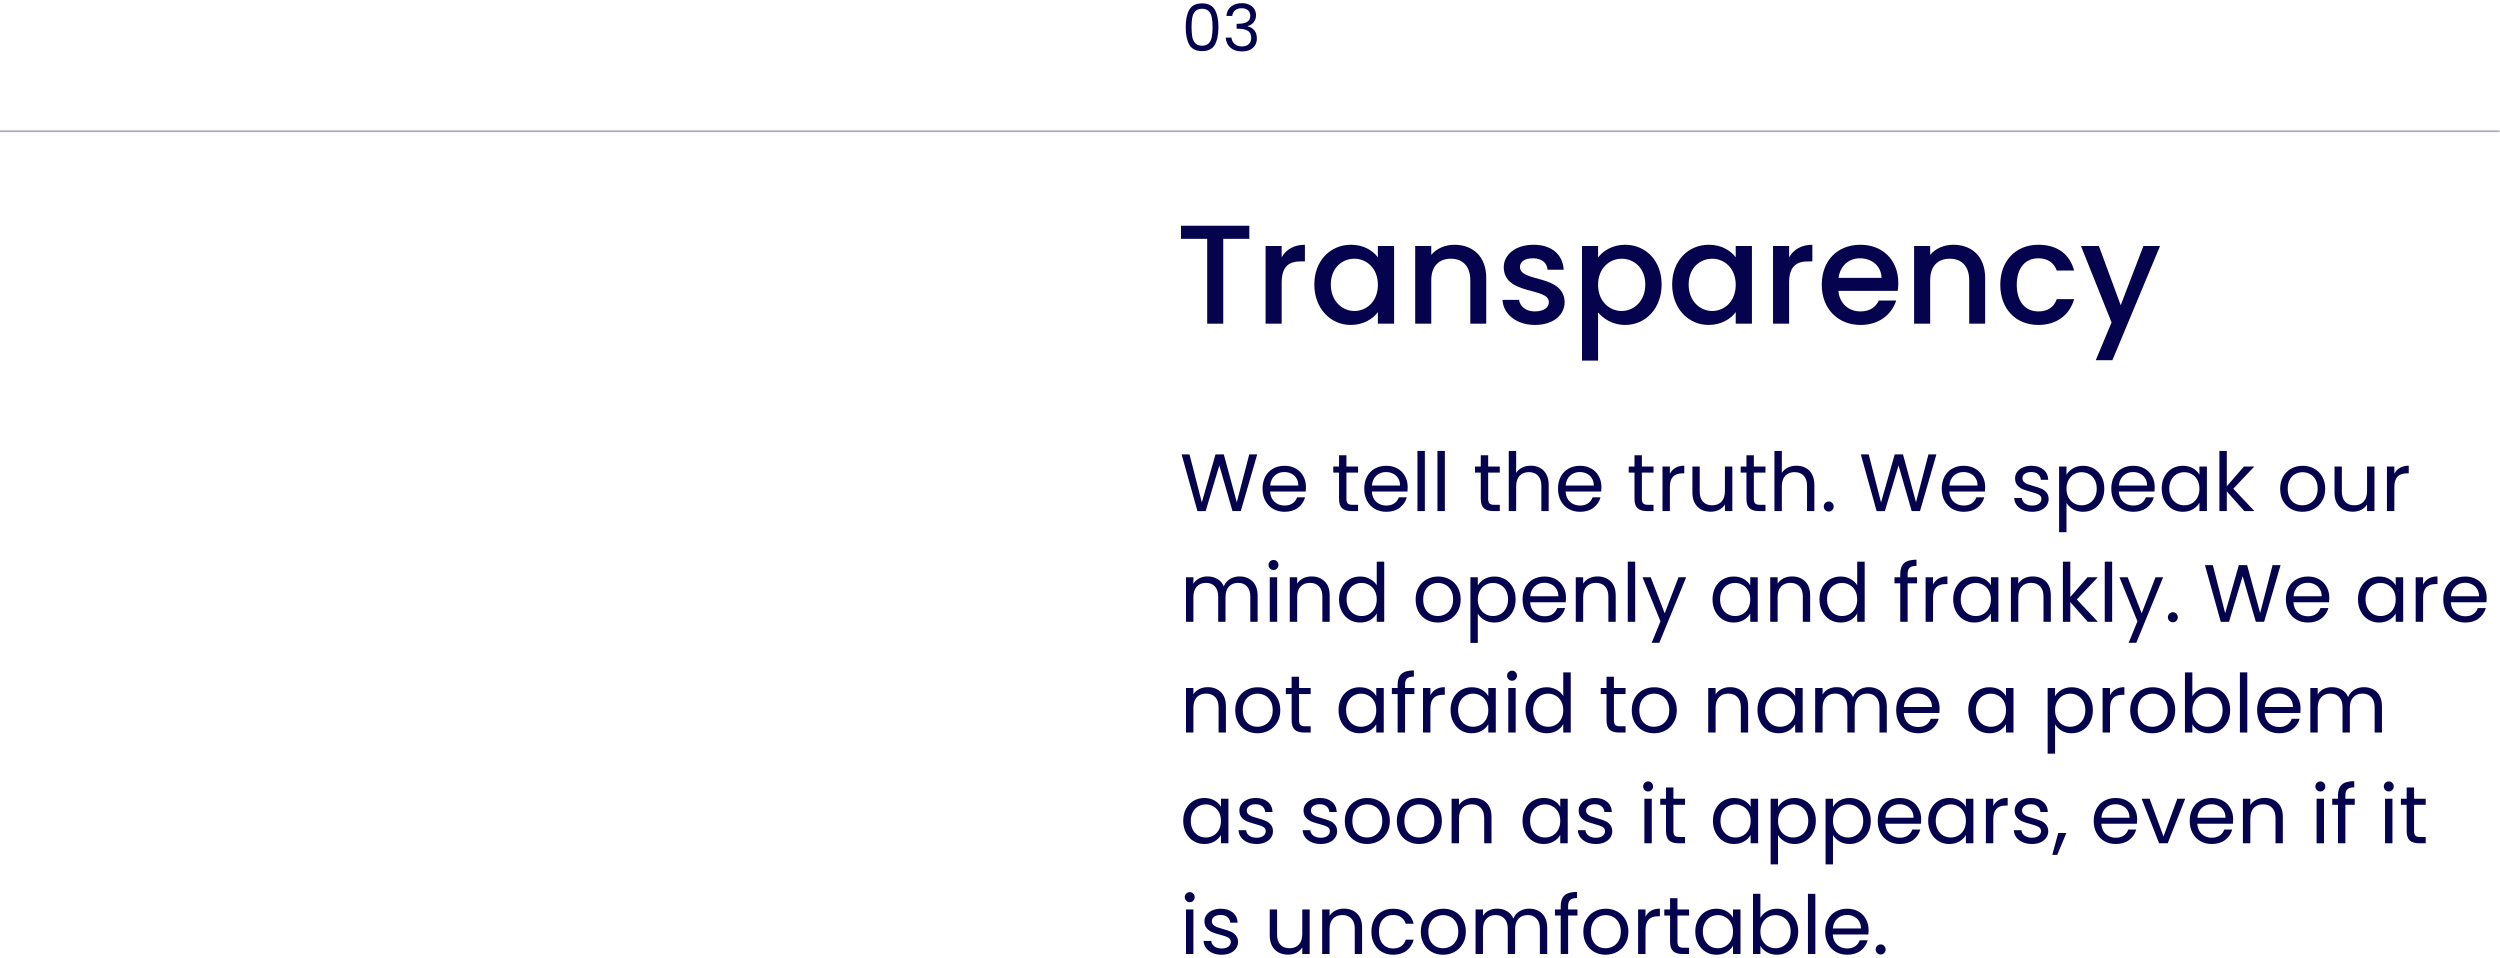 <svg xmlns="http://www.w3.org/2000/svg" width="587" height="225" viewBox="0 0 587 225" fill="none"><path d="M0 30.82H586.903" stroke="#05024E" stroke-opacity="0.34" stroke-width="0.405"></path><path d="M295.194 106.693L291.338 120H289.391L286.298 109.29L283.091 120L281.162 120.019L277.44 106.693H279.291L282.193 117.976L285.401 106.693H287.348L290.402 117.938L293.323 106.693H295.194Z" fill="#05024E"></path><path d="M306.641 114.368C306.641 114.699 306.622 115.049 306.584 115.418H298.222C298.285 116.449 298.635 117.257 299.272 117.843C299.921 118.415 300.704 118.702 301.62 118.702C302.371 118.702 302.995 118.53 303.491 118.186C304 117.83 304.356 117.359 304.56 116.773H306.431C306.151 117.779 305.591 118.6 304.751 119.236C303.911 119.86 302.867 120.172 301.62 120.172C300.627 120.172 299.736 119.949 298.947 119.503C298.171 119.058 297.56 118.428 297.115 117.613C296.669 116.786 296.446 115.832 296.446 114.75C296.446 113.668 296.663 112.72 297.095 111.905C297.528 111.091 298.133 110.467 298.909 110.034C299.698 109.589 300.602 109.366 301.62 109.366C302.613 109.366 303.491 109.582 304.255 110.015C305.018 110.448 305.604 111.046 306.011 111.81C306.431 112.561 306.641 113.413 306.641 114.368ZM304.846 114.005C304.846 113.343 304.7 112.777 304.407 112.306C304.115 111.822 303.714 111.46 303.205 111.218C302.708 110.963 302.155 110.836 301.544 110.836C300.665 110.836 299.915 111.116 299.291 111.676C298.68 112.236 298.33 113.013 298.241 114.005H304.846Z" fill="#05024E"></path><path d="M316.143 110.97V117.136C316.143 117.645 316.251 118.008 316.467 118.224C316.684 118.428 317.059 118.53 317.594 118.53H318.873V120H317.307C316.34 120 315.615 119.777 315.131 119.332C314.647 118.886 314.406 118.154 314.406 117.136V110.97H313.05V109.538H314.406V106.903H316.143V109.538H318.873V110.97H316.143Z" fill="#05024E"></path><path d="M330.523 114.368C330.523 114.699 330.504 115.049 330.466 115.418H322.104C322.168 116.449 322.518 117.257 323.154 117.843C323.803 118.415 324.586 118.702 325.502 118.702C326.253 118.702 326.877 118.53 327.373 118.186C327.882 117.83 328.239 117.359 328.442 116.773H330.313C330.033 117.779 329.473 118.6 328.633 119.236C327.793 119.86 326.75 120.172 325.502 120.172C324.51 120.172 323.619 119.949 322.83 119.503C322.053 119.058 321.442 118.428 320.997 117.613C320.551 116.786 320.329 115.832 320.329 114.75C320.329 113.668 320.545 112.72 320.978 111.905C321.411 111.091 322.015 110.467 322.792 110.034C323.581 109.589 324.484 109.366 325.502 109.366C326.495 109.366 327.373 109.582 328.137 110.015C328.901 110.448 329.486 111.046 329.893 111.81C330.313 112.561 330.523 113.413 330.523 114.368ZM328.729 114.005C328.729 113.343 328.582 112.777 328.29 112.306C327.997 111.822 327.596 111.46 327.087 111.218C326.591 110.963 326.037 110.836 325.426 110.836C324.548 110.836 323.797 111.116 323.173 111.676C322.562 112.236 322.212 113.013 322.123 114.005H328.729Z" fill="#05024E"></path><path d="M334.554 105.872V120H332.817V105.872H334.554Z" fill="#05024E"></path><path d="M339.252 105.872V120H337.515V105.872H339.252Z" fill="#05024E"></path><path d="M349.422 110.97V117.136C349.422 117.645 349.53 118.008 349.746 118.224C349.963 118.428 350.338 118.53 350.873 118.53H352.152V120H350.586C349.619 120 348.894 119.777 348.41 119.332C347.926 118.886 347.684 118.154 347.684 117.136V110.97H346.329V109.538H347.684V106.903H349.422V109.538H352.152V110.97H349.422Z" fill="#05024E"></path><path d="M359.449 109.347C360.239 109.347 360.951 109.519 361.588 109.862C362.224 110.193 362.72 110.696 363.077 111.371C363.446 112.045 363.63 112.866 363.63 113.833V120H361.912V114.082C361.912 113.038 361.651 112.242 361.129 111.695C360.608 111.135 359.895 110.855 358.991 110.855C358.075 110.855 357.343 111.142 356.796 111.714C356.261 112.287 355.994 113.121 355.994 114.215V120H354.257V105.872H355.994V111.027C356.338 110.492 356.809 110.079 357.407 109.786C358.018 109.493 358.699 109.347 359.449 109.347Z" fill="#05024E"></path><path d="M376.014 114.368C376.014 114.699 375.995 115.049 375.956 115.418H367.595C367.658 116.449 368.008 117.257 368.645 117.843C369.294 118.415 370.076 118.702 370.993 118.702C371.744 118.702 372.367 118.53 372.864 118.186C373.373 117.83 373.729 117.359 373.933 116.773H375.804C375.524 117.779 374.964 118.6 374.124 119.236C373.284 119.86 372.24 120.172 370.993 120.172C370 120.172 369.109 119.949 368.32 119.503C367.544 119.058 366.933 118.428 366.487 117.613C366.042 116.786 365.819 115.832 365.819 114.75C365.819 113.668 366.036 112.72 366.468 111.905C366.901 111.091 367.506 110.467 368.282 110.034C369.071 109.589 369.975 109.366 370.993 109.366C371.986 109.366 372.864 109.582 373.627 110.015C374.391 110.448 374.976 111.046 375.384 111.81C375.804 112.561 376.014 113.413 376.014 114.368ZM374.219 114.005C374.219 113.343 374.073 112.777 373.78 112.306C373.487 111.822 373.086 111.46 372.577 111.218C372.081 110.963 371.527 110.836 370.916 110.836C370.038 110.836 369.287 111.116 368.664 111.676C368.053 112.236 367.703 113.013 367.614 114.005H374.219Z" fill="#05024E"></path><path d="M385.516 110.97V117.136C385.516 117.645 385.624 118.008 385.84 118.224C386.057 118.428 386.432 118.53 386.967 118.53H388.246V120H386.68C385.713 120 384.988 119.777 384.504 119.332C384.02 118.886 383.778 118.154 383.778 117.136V110.97H382.423V109.538H383.778V106.903H385.516V109.538H388.246V110.97H385.516Z" fill="#05024E"></path><path d="M392.088 111.237C392.393 110.639 392.826 110.174 393.386 109.843C393.959 109.512 394.653 109.347 395.467 109.347V111.142H395.009C393.062 111.142 392.088 112.198 392.088 114.311V120H390.351V109.538H392.088V111.237Z" fill="#05024E"></path><path d="M406.751 109.538V120H405.013V118.453C404.683 118.988 404.218 119.408 403.62 119.713C403.034 120.006 402.385 120.153 401.673 120.153C400.858 120.153 400.126 119.987 399.477 119.656C398.828 119.313 398.313 118.803 397.931 118.129C397.562 117.454 397.377 116.633 397.377 115.666V109.538H399.095V115.437C399.095 116.468 399.356 117.263 399.878 117.823C400.4 118.371 401.113 118.644 402.016 118.644C402.945 118.644 403.677 118.358 404.212 117.785C404.746 117.213 405.013 116.379 405.013 115.284V109.538H406.751Z" fill="#05024E"></path><path d="M411.803 110.97V117.136C411.803 117.645 411.911 118.008 412.128 118.224C412.344 118.428 412.72 118.53 413.254 118.53H414.533V120H412.968C412 120 411.275 119.777 410.791 119.332C410.308 118.886 410.066 118.154 410.066 117.136V110.97H408.71V109.538H410.066V106.903H411.803V109.538H414.533V110.97H411.803Z" fill="#05024E"></path><path d="M421.831 109.347C422.62 109.347 423.333 109.519 423.969 109.862C424.605 110.193 425.102 110.696 425.458 111.371C425.827 112.045 426.012 112.866 426.012 113.833V120H424.294V114.082C424.294 113.038 424.033 112.242 423.511 111.695C422.989 111.135 422.276 110.855 421.373 110.855C420.456 110.855 419.725 111.142 419.177 111.714C418.643 112.287 418.375 113.121 418.375 114.215V120H416.638V105.872H418.375V111.027C418.719 110.492 419.19 110.079 419.788 109.786C420.399 109.493 421.08 109.347 421.831 109.347Z" fill="#05024E"></path><path d="M429.403 120.114C429.072 120.114 428.792 120 428.563 119.771C428.334 119.542 428.22 119.262 428.22 118.931C428.22 118.6 428.334 118.32 428.563 118.091C428.792 117.862 429.072 117.747 429.403 117.747C429.722 117.747 429.989 117.862 430.205 118.091C430.434 118.32 430.549 118.6 430.549 118.931C430.549 119.262 430.434 119.542 430.205 119.771C429.989 120 429.722 120.114 429.403 120.114Z" fill="#05024E"></path><path d="M454.672 106.693L450.815 120H448.868L445.775 109.29L442.568 120L440.64 120.019L436.917 106.693H438.769L441.671 117.976L444.878 106.693H446.825L449.88 117.938L452.801 106.693H454.672Z" fill="#05024E"></path><path d="M466.118 114.368C466.118 114.699 466.099 115.049 466.061 115.418H457.699C457.763 116.449 458.113 117.257 458.749 117.843C459.398 118.415 460.181 118.702 461.097 118.702C461.848 118.702 462.472 118.53 462.968 118.186C463.477 117.83 463.834 117.359 464.037 116.773H465.908C465.628 117.779 465.068 118.6 464.228 119.236C463.388 119.86 462.345 120.172 461.097 120.172C460.105 120.172 459.214 119.949 458.425 119.503C457.648 119.058 457.037 118.428 456.592 117.613C456.146 116.786 455.924 115.832 455.924 114.75C455.924 113.668 456.14 112.72 456.573 111.905C457.005 111.091 457.61 110.467 458.386 110.034C459.175 109.589 460.079 109.366 461.097 109.366C462.09 109.366 462.968 109.582 463.732 110.015C464.495 110.448 465.081 111.046 465.488 111.81C465.908 112.561 466.118 113.413 466.118 114.368ZM464.324 114.005C464.324 113.343 464.177 112.777 463.885 112.306C463.592 111.822 463.191 111.46 462.682 111.218C462.185 110.963 461.632 110.836 461.021 110.836C460.143 110.836 459.392 111.116 458.768 111.676C458.157 112.236 457.807 113.013 457.718 114.005H464.324Z" fill="#05024E"></path><path d="M477.205 120.172C476.403 120.172 475.684 120.038 475.047 119.771C474.411 119.491 473.908 119.109 473.539 118.625C473.17 118.129 472.967 117.563 472.928 116.926H474.723C474.774 117.448 475.016 117.874 475.448 118.205C475.894 118.536 476.473 118.702 477.186 118.702C477.848 118.702 478.369 118.555 478.751 118.263C479.133 117.97 479.324 117.601 479.324 117.155C479.324 116.697 479.12 116.36 478.713 116.143C478.306 115.914 477.676 115.692 476.823 115.475C476.047 115.272 475.41 115.068 474.914 114.864C474.43 114.648 474.01 114.336 473.654 113.929C473.31 113.509 473.138 112.962 473.138 112.287C473.138 111.752 473.297 111.262 473.616 110.817C473.934 110.372 474.386 110.022 474.971 109.767C475.557 109.5 476.225 109.366 476.976 109.366C478.134 109.366 479.069 109.659 479.782 110.244C480.495 110.83 480.877 111.632 480.928 112.65H479.19C479.152 112.102 478.929 111.663 478.522 111.332C478.128 111.002 477.593 110.836 476.918 110.836C476.295 110.836 475.798 110.97 475.429 111.237C475.06 111.504 474.876 111.854 474.876 112.287C474.876 112.631 474.984 112.917 475.2 113.146C475.429 113.363 475.709 113.541 476.04 113.681C476.384 113.808 476.855 113.954 477.453 114.12C478.204 114.323 478.815 114.527 479.286 114.731C479.757 114.922 480.158 115.214 480.488 115.609C480.832 116.003 481.01 116.519 481.023 117.155C481.023 117.728 480.864 118.243 480.546 118.702C480.228 119.16 479.776 119.523 479.19 119.79C478.618 120.044 477.956 120.172 477.205 120.172Z" fill="#05024E"></path><path d="M485.213 111.466C485.556 110.868 486.065 110.372 486.74 109.977C487.427 109.57 488.223 109.366 489.126 109.366C490.055 109.366 490.895 109.589 491.646 110.034C492.41 110.48 493.008 111.11 493.441 111.924C493.874 112.726 494.09 113.662 494.09 114.731C494.09 115.787 493.874 116.729 493.441 117.556C493.008 118.383 492.41 119.026 491.646 119.484C490.895 119.943 490.055 120.172 489.126 120.172C488.235 120.172 487.446 119.974 486.759 119.58C486.085 119.173 485.569 118.67 485.213 118.072V124.963H483.475V109.538H485.213V111.466ZM492.315 114.731C492.315 113.942 492.155 113.254 491.837 112.669C491.519 112.083 491.086 111.638 490.539 111.332C490.005 111.027 489.413 110.874 488.764 110.874C488.127 110.874 487.535 111.033 486.988 111.352C486.454 111.657 486.021 112.109 485.69 112.707C485.372 113.293 485.213 113.973 485.213 114.75C485.213 115.539 485.372 116.233 485.69 116.831C486.021 117.416 486.454 117.868 486.988 118.186C487.535 118.492 488.127 118.644 488.764 118.644C489.413 118.644 490.005 118.492 490.539 118.186C491.086 117.868 491.519 117.416 491.837 116.831C492.155 116.233 492.315 115.533 492.315 114.731Z" fill="#05024E"></path><path d="M505.922 114.368C505.922 114.699 505.903 115.049 505.865 115.418H497.503C497.567 116.449 497.917 117.257 498.553 117.843C499.202 118.415 499.985 118.702 500.901 118.702C501.652 118.702 502.276 118.53 502.772 118.186C503.281 117.83 503.638 117.359 503.841 116.773H505.712C505.432 117.779 504.872 118.6 504.032 119.236C503.192 119.86 502.149 120.172 500.901 120.172C499.909 120.172 499.018 119.949 498.229 119.503C497.452 119.058 496.841 118.428 496.396 117.613C495.95 116.786 495.728 115.832 495.728 114.75C495.728 113.668 495.944 112.72 496.377 111.905C496.81 111.091 497.414 110.467 498.19 110.034C498.98 109.589 499.883 109.366 500.901 109.366C501.894 109.366 502.772 109.582 503.536 110.015C504.3 110.448 504.885 111.046 505.292 111.81C505.712 112.561 505.922 113.413 505.922 114.368ZM504.128 114.005C504.128 113.343 503.981 112.777 503.689 112.306C503.396 111.822 502.995 111.46 502.486 111.218C501.99 110.963 501.436 110.836 500.825 110.836C499.947 110.836 499.196 111.116 498.572 111.676C497.961 112.236 497.611 113.013 497.522 114.005H504.128Z" fill="#05024E"></path><path d="M507.566 114.731C507.566 113.662 507.783 112.726 508.215 111.924C508.648 111.11 509.24 110.48 509.991 110.034C510.755 109.589 511.601 109.366 512.53 109.366C513.446 109.366 514.242 109.563 514.916 109.958C515.591 110.352 516.094 110.849 516.425 111.447V109.538H518.181V120H516.425V118.053C516.081 118.663 515.566 119.173 514.878 119.58C514.204 119.974 513.415 120.172 512.511 120.172C511.582 120.172 510.742 119.943 509.991 119.484C509.24 119.026 508.648 118.383 508.215 117.556C507.783 116.729 507.566 115.787 507.566 114.731ZM516.425 114.75C516.425 113.961 516.266 113.273 515.947 112.688C515.629 112.102 515.196 111.657 514.649 111.352C514.115 111.033 513.523 110.874 512.874 110.874C512.225 110.874 511.633 111.027 511.098 111.332C510.564 111.638 510.137 112.083 509.819 112.669C509.501 113.254 509.342 113.942 509.342 114.731C509.342 115.533 509.501 116.233 509.819 116.831C510.137 117.416 510.564 117.868 511.098 118.186C511.633 118.492 512.225 118.644 512.874 118.644C513.523 118.644 514.115 118.492 514.649 118.186C515.196 117.868 515.629 117.416 515.947 116.831C516.266 116.233 516.425 115.539 516.425 114.75Z" fill="#05024E"></path><path d="M526.959 120L522.854 115.38V120H521.117V105.872H522.854V114.177L526.882 109.538H529.307L524.381 114.75L529.326 120H526.959Z" fill="#05024E"></path><path d="M540.594 120.172C539.614 120.172 538.724 119.949 537.922 119.503C537.133 119.058 536.509 118.428 536.051 117.613C535.605 116.786 535.383 115.832 535.383 114.75C535.383 113.681 535.612 112.739 536.07 111.924C536.541 111.097 537.177 110.467 537.979 110.034C538.781 109.589 539.678 109.366 540.671 109.366C541.664 109.366 542.561 109.589 543.363 110.034C544.164 110.467 544.795 111.091 545.253 111.905C545.724 112.72 545.959 113.668 545.959 114.75C545.959 115.832 545.717 116.786 545.234 117.613C544.763 118.428 544.12 119.058 543.305 119.503C542.491 119.949 541.587 120.172 540.594 120.172ZM540.594 118.644C541.218 118.644 541.804 118.498 542.351 118.205C542.898 117.913 543.337 117.473 543.668 116.888C544.012 116.303 544.184 115.59 544.184 114.75C544.184 113.91 544.018 113.197 543.687 112.612C543.356 112.026 542.924 111.593 542.389 111.313C541.854 111.021 541.275 110.874 540.652 110.874C540.015 110.874 539.43 111.021 538.895 111.313C538.374 111.593 537.954 112.026 537.635 112.612C537.317 113.197 537.158 113.91 537.158 114.75C537.158 115.603 537.311 116.322 537.616 116.907C537.934 117.493 538.354 117.932 538.876 118.224C539.398 118.504 539.971 118.644 540.594 118.644Z" fill="#05024E"></path><path d="M557.522 109.538V120H555.784V118.453C555.453 118.988 554.989 119.408 554.391 119.713C553.805 120.006 553.156 120.153 552.443 120.153C551.629 120.153 550.897 119.987 550.248 119.656C549.599 119.313 549.083 118.803 548.701 118.129C548.332 117.454 548.148 116.633 548.148 115.666V109.538H549.866V115.437C549.866 116.468 550.127 117.263 550.649 117.823C551.171 118.371 551.883 118.644 552.787 118.644C553.716 118.644 554.448 118.358 554.982 117.785C555.517 117.213 555.784 116.379 555.784 115.284V109.538H557.522Z" fill="#05024E"></path><path d="M562.192 111.237C562.498 110.639 562.93 110.174 563.49 109.843C564.063 109.512 564.757 109.347 565.571 109.347V111.142H565.113C563.166 111.142 562.192 112.198 562.192 114.311V120H560.455V109.538H562.192V111.237Z" fill="#05024E"></path><path d="M291.051 135.347C291.866 135.347 292.591 135.519 293.228 135.862C293.864 136.193 294.367 136.696 294.736 137.371C295.105 138.045 295.29 138.866 295.29 139.833V146H293.571V140.082C293.571 139.038 293.311 138.242 292.789 137.695C292.28 137.135 291.586 136.855 290.708 136.855C289.804 136.855 289.085 137.148 288.551 137.733C288.016 138.306 287.749 139.14 287.749 140.234V146H286.031V140.082C286.031 139.038 285.77 138.242 285.248 137.695C284.739 137.135 284.045 136.855 283.167 136.855C282.263 136.855 281.544 137.148 281.01 137.733C280.475 138.306 280.208 139.14 280.208 140.234V146H278.47V135.538H280.208V137.046C280.551 136.499 281.01 136.079 281.582 135.786C282.168 135.493 282.811 135.347 283.511 135.347C284.389 135.347 285.165 135.544 285.84 135.939C286.514 136.333 287.017 136.912 287.348 137.676C287.641 136.938 288.124 136.365 288.799 135.958C289.473 135.551 290.224 135.347 291.051 135.347Z" fill="#05024E"></path><path d="M299.037 133.839C298.706 133.839 298.426 133.724 298.197 133.495C297.968 133.266 297.853 132.986 297.853 132.655C297.853 132.324 297.968 132.044 298.197 131.815C298.426 131.586 298.706 131.472 299.037 131.472C299.355 131.472 299.622 131.586 299.839 131.815C300.068 132.044 300.182 132.324 300.182 132.655C300.182 132.986 300.068 133.266 299.839 133.495C299.622 133.724 299.355 133.839 299.037 133.839ZM299.877 135.538V146H298.139V135.538H299.877Z" fill="#05024E"></path><path d="M307.935 135.347C309.208 135.347 310.239 135.735 311.028 136.512C311.817 137.275 312.211 138.383 312.211 139.833V146H310.493V140.082C310.493 139.038 310.232 138.242 309.71 137.695C309.189 137.135 308.476 136.855 307.572 136.855C306.656 136.855 305.924 137.142 305.377 137.714C304.842 138.287 304.575 139.121 304.575 140.215V146H302.838V135.538H304.575V137.027C304.919 136.492 305.383 136.079 305.969 135.786C306.567 135.493 307.222 135.347 307.935 135.347Z" fill="#05024E"></path><path d="M314.4 140.731C314.4 139.662 314.616 138.726 315.049 137.924C315.482 137.11 316.074 136.48 316.825 136.034C317.588 135.589 318.441 135.366 319.383 135.366C320.197 135.366 320.955 135.557 321.655 135.939C322.355 136.308 322.889 136.798 323.258 137.409V131.872H325.015V146H323.258V144.033C322.915 144.657 322.406 145.173 321.731 145.58C321.057 145.974 320.267 146.172 319.364 146.172C318.435 146.172 317.588 145.943 316.825 145.484C316.074 145.026 315.482 144.383 315.049 143.556C314.616 142.729 314.4 141.787 314.4 140.731ZM323.258 140.75C323.258 139.961 323.099 139.273 322.781 138.688C322.463 138.102 322.03 137.657 321.483 137.352C320.948 137.033 320.357 136.874 319.707 136.874C319.058 136.874 318.466 137.027 317.932 137.332C317.397 137.638 316.971 138.083 316.653 138.669C316.335 139.254 316.176 139.942 316.176 140.731C316.176 141.533 316.335 142.233 316.653 142.831C316.971 143.416 317.397 143.868 317.932 144.186C318.466 144.492 319.058 144.644 319.707 144.644C320.357 144.644 320.948 144.492 321.483 144.186C322.03 143.868 322.463 143.416 322.781 142.831C323.099 142.233 323.258 141.539 323.258 140.75Z" fill="#05024E"></path><path d="M337.603 146.172C336.623 146.172 335.732 145.949 334.93 145.503C334.141 145.058 333.518 144.428 333.059 143.613C332.614 142.786 332.391 141.832 332.391 140.75C332.391 139.681 332.62 138.739 333.078 137.924C333.549 137.097 334.186 136.467 334.988 136.034C335.789 135.589 336.687 135.366 337.679 135.366C338.672 135.366 339.569 135.589 340.371 136.034C341.173 136.467 341.803 137.091 342.261 137.905C342.732 138.72 342.968 139.668 342.968 140.75C342.968 141.832 342.726 142.786 342.242 143.613C341.771 144.428 341.129 145.058 340.314 145.503C339.499 145.949 338.596 146.172 337.603 146.172ZM337.603 144.644C338.227 144.644 338.812 144.498 339.359 144.205C339.907 143.913 340.346 143.473 340.677 142.888C341.02 142.303 341.192 141.59 341.192 140.75C341.192 139.91 341.027 139.197 340.696 138.612C340.365 138.026 339.932 137.593 339.398 137.313C338.863 137.021 338.284 136.874 337.66 136.874C337.024 136.874 336.438 137.021 335.904 137.313C335.382 137.593 334.962 138.026 334.644 138.612C334.326 139.197 334.167 139.91 334.167 140.75C334.167 141.603 334.319 142.322 334.625 142.907C334.943 143.493 335.363 143.932 335.885 144.224C336.407 144.504 336.979 144.644 337.603 144.644Z" fill="#05024E"></path><path d="M346.989 137.466C347.333 136.868 347.842 136.372 348.516 135.977C349.204 135.57 349.999 135.366 350.903 135.366C351.832 135.366 352.672 135.589 353.423 136.034C354.186 136.48 354.785 137.11 355.217 137.924C355.65 138.726 355.866 139.662 355.866 140.731C355.866 141.787 355.65 142.729 355.217 143.556C354.785 144.383 354.186 145.026 353.423 145.484C352.672 145.943 351.832 146.172 350.903 146.172C350.012 146.172 349.223 145.974 348.535 145.58C347.861 145.173 347.345 144.67 346.989 144.072V150.964H345.252V135.538H346.989V137.466ZM354.091 140.731C354.091 139.942 353.932 139.254 353.614 138.669C353.296 138.083 352.863 137.638 352.316 137.332C351.781 137.027 351.189 136.874 350.54 136.874C349.904 136.874 349.312 137.033 348.765 137.352C348.23 137.657 347.797 138.109 347.466 138.707C347.148 139.293 346.989 139.973 346.989 140.75C346.989 141.539 347.148 142.233 347.466 142.831C347.797 143.416 348.23 143.868 348.765 144.186C349.312 144.492 349.904 144.644 350.54 144.644C351.189 144.644 351.781 144.492 352.316 144.186C352.863 143.868 353.296 143.416 353.614 142.831C353.932 142.233 354.091 141.533 354.091 140.731Z" fill="#05024E"></path><path d="M367.699 140.368C367.699 140.699 367.68 141.049 367.641 141.418H359.28C359.343 142.449 359.693 143.257 360.33 143.843C360.979 144.415 361.761 144.702 362.678 144.702C363.429 144.702 364.052 144.53 364.549 144.186C365.058 143.83 365.414 143.359 365.618 142.773H367.489C367.209 143.779 366.649 144.6 365.809 145.236C364.969 145.86 363.925 146.172 362.678 146.172C361.685 146.172 360.794 145.949 360.005 145.503C359.229 145.058 358.618 144.428 358.172 143.613C357.727 142.786 357.504 141.832 357.504 140.75C357.504 139.668 357.72 138.72 358.153 137.905C358.586 137.091 359.19 136.467 359.967 136.034C360.756 135.589 361.66 135.366 362.678 135.366C363.67 135.366 364.549 135.582 365.312 136.015C366.076 136.448 366.661 137.046 367.069 137.81C367.489 138.561 367.699 139.413 367.699 140.368ZM365.904 140.005C365.904 139.343 365.758 138.777 365.465 138.306C365.172 137.822 364.771 137.46 364.262 137.218C363.766 136.963 363.212 136.836 362.601 136.836C361.723 136.836 360.972 137.116 360.349 137.676C359.738 138.236 359.388 139.012 359.299 140.005H365.904Z" fill="#05024E"></path><path d="M375.089 135.347C376.362 135.347 377.393 135.735 378.182 136.512C378.971 137.275 379.366 138.383 379.366 139.833V146H377.647V140.082C377.647 139.038 377.386 138.242 376.865 137.695C376.343 137.135 375.63 136.855 374.726 136.855C373.81 136.855 373.078 137.142 372.531 137.714C371.996 138.287 371.729 139.121 371.729 140.215V146H369.992V135.538H371.729V137.027C372.073 136.492 372.537 136.079 373.123 135.786C373.721 135.493 374.376 135.347 375.089 135.347Z" fill="#05024E"></path><path d="M383.941 131.872V146H382.203V131.872H383.941Z" fill="#05024E"></path><path d="M395.913 135.538L389.613 150.925H387.818L389.88 145.885L385.661 135.538H387.589L390.873 144.014L394.118 135.538H395.913Z" fill="#05024E"></path><path d="M402.1 140.731C402.1 139.662 402.316 138.726 402.749 137.924C403.181 137.11 403.773 136.48 404.524 136.034C405.288 135.589 406.134 135.366 407.063 135.366C407.98 135.366 408.775 135.563 409.45 135.958C410.124 136.352 410.627 136.849 410.958 137.447V135.538H412.714V146H410.958V144.053C410.614 144.663 410.099 145.173 409.411 145.58C408.737 145.974 407.948 146.172 407.044 146.172C406.115 146.172 405.275 145.943 404.524 145.484C403.773 145.026 403.181 144.383 402.749 143.556C402.316 142.729 402.1 141.787 402.1 140.731ZM410.958 140.75C410.958 139.961 410.799 139.273 410.481 138.688C410.162 138.102 409.73 137.657 409.182 137.352C408.648 137.033 408.056 136.874 407.407 136.874C406.758 136.874 406.166 137.027 405.631 137.332C405.097 137.638 404.67 138.083 404.352 138.669C404.034 139.254 403.875 139.942 403.875 140.731C403.875 141.533 404.034 142.233 404.352 142.831C404.67 143.416 405.097 143.868 405.631 144.186C406.166 144.492 406.758 144.644 407.407 144.644C408.056 144.644 408.648 144.492 409.182 144.186C409.73 143.868 410.162 143.416 410.481 142.831C410.799 142.233 410.958 141.539 410.958 140.75Z" fill="#05024E"></path><path d="M420.747 135.347C422.02 135.347 423.051 135.735 423.84 136.512C424.629 137.275 425.024 138.383 425.024 139.833V146H423.306V140.082C423.306 139.038 423.045 138.242 422.523 137.695C422.001 137.135 421.288 136.855 420.385 136.855C419.468 136.855 418.736 137.142 418.189 137.714C417.655 138.287 417.387 139.121 417.387 140.215V146H415.65V135.538H417.387V137.027C417.731 136.492 418.196 136.079 418.781 135.786C419.379 135.493 420.035 135.347 420.747 135.347Z" fill="#05024E"></path><path d="M427.212 140.731C427.212 139.662 427.429 138.726 427.862 137.924C428.294 137.11 428.886 136.48 429.637 136.034C430.401 135.589 431.253 135.366 432.195 135.366C433.01 135.366 433.767 135.557 434.467 135.939C435.167 136.308 435.702 136.798 436.071 137.409V131.872H437.827V146H436.071V144.033C435.727 144.657 435.218 145.173 434.543 145.58C433.869 145.974 433.08 146.172 432.176 146.172C431.247 146.172 430.401 145.943 429.637 145.484C428.886 145.026 428.294 144.383 427.862 143.556C427.429 142.729 427.212 141.787 427.212 140.731ZM436.071 140.75C436.071 139.961 435.912 139.273 435.593 138.688C435.275 138.102 434.843 137.657 434.295 137.352C433.761 137.033 433.169 136.874 432.52 136.874C431.871 136.874 431.279 137.027 430.744 137.332C430.21 137.638 429.783 138.083 429.465 138.669C429.147 139.254 428.988 139.942 428.988 140.731C428.988 141.533 429.147 142.233 429.465 142.831C429.783 143.416 430.21 143.868 430.744 144.186C431.279 144.492 431.871 144.644 432.52 144.644C433.169 144.644 433.761 144.492 434.295 144.186C434.843 143.868 435.275 143.416 435.593 142.831C435.912 142.233 436.071 141.539 436.071 140.75Z" fill="#05024E"></path><path d="M450.11 136.97H447.914V146H446.177V136.97H444.822V135.538H446.177V134.793C446.177 133.622 446.476 132.77 447.074 132.235C447.685 131.688 448.659 131.414 449.995 131.414V132.865C449.232 132.865 448.691 133.018 448.373 133.323C448.067 133.616 447.914 134.106 447.914 134.793V135.538H450.11V136.97Z" fill="#05024E"></path><path d="M453.873 137.237C454.178 136.639 454.611 136.174 455.171 135.843C455.744 135.512 456.437 135.347 457.252 135.347V137.142H456.794C454.846 137.142 453.873 138.198 453.873 140.311V146H452.136V135.538H453.873V137.237Z" fill="#05024E"></path><path d="M458.608 140.731C458.608 139.662 458.825 138.726 459.257 137.924C459.69 137.11 460.282 136.48 461.033 136.034C461.797 135.589 462.643 135.366 463.572 135.366C464.488 135.366 465.284 135.563 465.958 135.958C466.633 136.352 467.136 136.849 467.467 137.447V135.538H469.223V146H467.467V144.053C467.123 144.663 466.607 145.173 465.92 145.58C465.246 145.974 464.457 146.172 463.553 146.172C462.624 146.172 461.784 145.943 461.033 145.484C460.282 145.026 459.69 144.383 459.257 143.556C458.825 142.729 458.608 141.787 458.608 140.731ZM467.467 140.75C467.467 139.961 467.307 139.273 466.989 138.688C466.671 138.102 466.238 137.657 465.691 137.352C465.157 137.033 464.565 136.874 463.916 136.874C463.267 136.874 462.675 137.027 462.14 137.332C461.606 137.638 461.179 138.083 460.861 138.669C460.543 139.254 460.384 139.942 460.384 140.731C460.384 141.533 460.543 142.233 460.861 142.831C461.179 143.416 461.606 143.868 462.14 144.186C462.675 144.492 463.267 144.644 463.916 144.644C464.565 144.644 465.157 144.492 465.691 144.186C466.238 143.868 466.671 143.416 466.989 142.831C467.307 142.233 467.467 141.539 467.467 140.75Z" fill="#05024E"></path><path d="M477.256 135.347C478.529 135.347 479.56 135.735 480.349 136.512C481.138 137.275 481.532 138.383 481.532 139.833V146H479.814V140.082C479.814 139.038 479.553 138.242 479.032 137.695C478.51 137.135 477.797 136.855 476.893 136.855C475.977 136.855 475.245 137.142 474.698 137.714C474.163 138.287 473.896 139.121 473.896 140.215V146H472.159V135.538H473.896V137.027C474.24 136.492 474.704 136.079 475.29 135.786C475.888 135.493 476.543 135.347 477.256 135.347Z" fill="#05024E"></path><path d="M490.212 146L486.108 141.38V146H484.37V131.872H486.108V140.177L490.136 135.538H492.56L487.635 140.75L492.579 146H490.212Z" fill="#05024E"></path><path d="M495.933 131.872V146H494.195V131.872H495.933Z" fill="#05024E"></path><path d="M507.905 135.538L501.605 150.925H499.81L501.872 145.885L497.653 135.538H499.581L502.865 144.014L506.11 135.538H507.905Z" fill="#05024E"></path><path d="M510.205 146.114C509.874 146.114 509.594 146 509.365 145.771C509.136 145.542 509.021 145.262 509.021 144.931C509.021 144.6 509.136 144.32 509.365 144.091C509.594 143.862 509.874 143.747 510.205 143.747C510.523 143.747 510.79 143.862 511.006 144.091C511.236 144.32 511.35 144.6 511.35 144.931C511.35 145.262 511.236 145.542 511.006 145.771C510.79 146 510.523 146.114 510.205 146.114Z" fill="#05024E"></path><path d="M535.473 132.693L531.616 146H529.669L526.576 135.29L523.369 146L521.441 146.019L517.718 132.693H519.57L522.472 143.976L525.679 132.693H527.626L530.681 143.938L533.602 132.693H535.473Z" fill="#05024E"></path><path d="M546.92 140.368C546.92 140.699 546.9 141.049 546.862 141.418H538.5C538.564 142.449 538.914 143.257 539.55 143.843C540.2 144.415 540.982 144.702 541.899 144.702C542.65 144.702 543.273 144.53 543.77 144.186C544.279 143.83 544.635 143.359 544.839 142.773H546.71C546.43 143.779 545.87 144.6 545.03 145.236C544.19 145.86 543.146 146.172 541.899 146.172C540.906 146.172 540.015 145.949 539.226 145.503C538.45 145.058 537.839 144.428 537.393 143.613C536.948 142.786 536.725 141.832 536.725 140.75C536.725 139.668 536.941 138.72 537.374 137.905C537.807 137.091 538.411 136.467 539.188 136.034C539.977 135.589 540.88 135.366 541.899 135.366C542.891 135.366 543.77 135.582 544.533 136.015C545.297 136.448 545.882 137.046 546.29 137.81C546.71 138.561 546.92 139.413 546.92 140.368ZM545.125 140.005C545.125 139.343 544.979 138.777 544.686 138.306C544.393 137.822 543.992 137.46 543.483 137.218C542.987 136.963 542.433 136.836 541.822 136.836C540.944 136.836 540.193 137.116 539.57 137.676C538.959 138.236 538.609 139.012 538.52 140.005H545.125Z" fill="#05024E"></path><path d="M553.653 140.731C553.653 139.662 553.87 138.726 554.302 137.924C554.735 137.11 555.327 136.48 556.078 136.034C556.842 135.589 557.688 135.366 558.617 135.366C559.533 135.366 560.329 135.563 561.003 135.958C561.678 136.352 562.181 136.849 562.512 137.447V135.538H564.268V146H562.512V144.053C562.168 144.663 561.652 145.173 560.965 145.58C560.291 145.974 559.502 146.172 558.598 146.172C557.669 146.172 556.829 145.943 556.078 145.484C555.327 145.026 554.735 144.383 554.302 143.556C553.87 142.729 553.653 141.787 553.653 140.731ZM562.512 140.75C562.512 139.961 562.352 139.273 562.034 138.688C561.716 138.102 561.283 137.657 560.736 137.352C560.202 137.033 559.61 136.874 558.961 136.874C558.312 136.874 557.72 137.027 557.185 137.332C556.651 137.638 556.224 138.083 555.906 138.669C555.588 139.254 555.429 139.942 555.429 140.731C555.429 141.533 555.588 142.233 555.906 142.831C556.224 143.416 556.651 143.868 557.185 144.186C557.72 144.492 558.312 144.644 558.961 144.644C559.61 144.644 560.202 144.492 560.736 144.186C561.283 143.868 561.716 143.416 562.034 142.831C562.352 142.233 562.512 141.539 562.512 140.75Z" fill="#05024E"></path><path d="M568.941 137.237C569.247 136.639 569.679 136.174 570.239 135.843C570.812 135.512 571.506 135.347 572.32 135.347V137.142H571.862C569.915 137.142 568.941 138.198 568.941 140.311V146H567.204V135.538H568.941V137.237Z" fill="#05024E"></path><path d="M583.871 140.368C583.871 140.699 583.852 141.049 583.814 141.418H575.452C575.516 142.449 575.866 143.257 576.502 143.843C577.151 144.415 577.934 144.702 578.85 144.702C579.601 144.702 580.225 144.53 580.721 144.186C581.23 143.83 581.587 143.359 581.79 142.773H583.661C583.381 143.779 582.821 144.6 581.981 145.236C581.141 145.86 580.098 146.172 578.85 146.172C577.858 146.172 576.967 145.949 576.177 145.503C575.401 145.058 574.79 144.428 574.345 143.613C573.899 142.786 573.677 141.832 573.677 140.75C573.677 139.668 573.893 138.72 574.326 137.905C574.758 137.091 575.363 136.467 576.139 136.034C576.928 135.589 577.832 135.366 578.85 135.366C579.843 135.366 580.721 135.582 581.485 136.015C582.248 136.448 582.834 137.046 583.241 137.81C583.661 138.561 583.871 139.413 583.871 140.368ZM582.077 140.005C582.077 139.343 581.93 138.777 581.638 138.306C581.345 137.822 580.944 137.46 580.435 137.218C579.938 136.963 579.385 136.836 578.774 136.836C577.896 136.836 577.145 137.116 576.521 137.676C575.91 138.236 575.56 139.012 575.471 140.005H582.077Z" fill="#05024E"></path><path d="M283.568 161.347C284.841 161.347 285.871 161.735 286.661 162.512C287.45 163.275 287.844 164.383 287.844 165.833V172H286.126V166.082C286.126 165.038 285.865 164.242 285.343 163.695C284.821 163.135 284.109 162.855 283.205 162.855C282.289 162.855 281.557 163.142 281.01 163.714C280.475 164.287 280.208 165.121 280.208 166.215V172H278.47V161.538H280.208V163.027C280.551 162.492 281.016 162.079 281.601 161.786C282.2 161.493 282.855 161.347 283.568 161.347Z" fill="#05024E"></path><path d="M295.245 172.172C294.265 172.172 293.374 171.949 292.572 171.503C291.783 171.058 291.159 170.428 290.701 169.613C290.256 168.786 290.033 167.832 290.033 166.75C290.033 165.681 290.262 164.739 290.72 163.924C291.191 163.097 291.827 162.467 292.629 162.034C293.431 161.589 294.328 161.366 295.321 161.366C296.314 161.366 297.211 161.589 298.013 162.034C298.815 162.467 299.445 163.091 299.903 163.905C300.374 164.72 300.609 165.668 300.609 166.75C300.609 167.832 300.368 168.786 299.884 169.613C299.413 170.428 298.77 171.058 297.956 171.503C297.141 171.949 296.238 172.172 295.245 172.172ZM295.245 170.644C295.868 170.644 296.454 170.498 297.001 170.205C297.548 169.913 297.988 169.473 298.318 168.888C298.662 168.303 298.834 167.59 298.834 166.75C298.834 165.91 298.668 165.197 298.338 164.612C298.007 164.026 297.574 163.593 297.039 163.313C296.505 163.021 295.926 162.874 295.302 162.874C294.666 162.874 294.08 163.021 293.546 163.313C293.024 163.593 292.604 164.026 292.286 164.612C291.967 165.197 291.808 165.91 291.808 166.75C291.808 167.603 291.961 168.322 292.267 168.907C292.585 169.493 293.005 169.932 293.527 170.224C294.048 170.504 294.621 170.644 295.245 170.644Z" fill="#05024E"></path><path d="M305.013 162.97V169.136C305.013 169.645 305.121 170.008 305.337 170.224C305.554 170.428 305.929 170.53 306.464 170.53H307.743V172H306.177C305.21 172 304.484 171.777 304.001 171.332C303.517 170.886 303.275 170.154 303.275 169.136V162.97H301.92V161.538H303.275V158.903H305.013V161.538H307.743V162.97H305.013Z" fill="#05024E"></path><path d="M314.288 166.731C314.288 165.662 314.505 164.726 314.937 163.924C315.37 163.11 315.962 162.48 316.713 162.034C317.476 161.589 318.323 161.366 319.252 161.366C320.168 161.366 320.964 161.563 321.638 161.958C322.313 162.352 322.816 162.849 323.146 163.447V161.538H324.903V172H323.146V170.053C322.803 170.663 322.287 171.173 321.6 171.58C320.926 171.974 320.136 172.172 319.233 172.172C318.304 172.172 317.464 171.943 316.713 171.484C315.962 171.026 315.37 170.383 314.937 169.556C314.505 168.729 314.288 167.787 314.288 166.731ZM323.146 166.75C323.146 165.961 322.987 165.273 322.669 164.688C322.351 164.102 321.918 163.657 321.371 163.352C320.836 163.033 320.245 162.874 319.596 162.874C318.946 162.874 318.355 163.027 317.82 163.332C317.286 163.638 316.859 164.083 316.541 164.669C316.223 165.254 316.064 165.942 316.064 166.731C316.064 167.533 316.223 168.233 316.541 168.831C316.859 169.416 317.286 169.868 317.82 170.186C318.355 170.492 318.946 170.644 319.596 170.644C320.245 170.644 320.836 170.492 321.371 170.186C321.918 169.868 322.351 169.416 322.669 168.831C322.987 168.233 323.146 167.539 323.146 166.75Z" fill="#05024E"></path><path d="M332.096 162.97H329.901V172H328.163V162.97H326.808V161.538H328.163V160.793C328.163 159.622 328.462 158.77 329.061 158.235C329.671 157.688 330.645 157.414 331.981 157.414V158.865C331.218 158.865 330.677 159.018 330.359 159.323C330.053 159.616 329.901 160.106 329.901 160.793V161.538H332.096V162.97Z" fill="#05024E"></path><path d="M335.859 163.237C336.164 162.639 336.597 162.174 337.157 161.843C337.73 161.512 338.423 161.347 339.238 161.347V163.142H338.78C336.833 163.142 335.859 164.198 335.859 166.311V172H334.122V161.538H335.859V163.237Z" fill="#05024E"></path><path d="M340.594 166.731C340.594 165.662 340.811 164.726 341.243 163.924C341.676 163.11 342.268 162.48 343.019 162.034C343.783 161.589 344.629 161.366 345.558 161.366C346.474 161.366 347.27 161.563 347.944 161.958C348.619 162.352 349.122 162.849 349.453 163.447V161.538H351.209V172H349.453V170.053C349.109 170.663 348.594 171.173 347.906 171.58C347.232 171.974 346.443 172.172 345.539 172.172C344.61 172.172 343.77 171.943 343.019 171.484C342.268 171.026 341.676 170.383 341.243 169.556C340.811 168.729 340.594 167.787 340.594 166.731ZM349.453 166.75C349.453 165.961 349.294 165.273 348.975 164.688C348.657 164.102 348.224 163.657 347.677 163.352C347.143 163.033 346.551 162.874 345.902 162.874C345.253 162.874 344.661 163.027 344.126 163.332C343.592 163.638 343.165 164.083 342.847 164.669C342.529 165.254 342.37 165.942 342.37 166.731C342.37 167.533 342.529 168.233 342.847 168.831C343.165 169.416 343.592 169.868 344.126 170.186C344.661 170.492 345.253 170.644 345.902 170.644C346.551 170.644 347.143 170.492 347.677 170.186C348.224 169.868 348.657 169.416 348.975 168.831C349.294 168.233 349.453 167.539 349.453 166.75Z" fill="#05024E"></path><path d="M355.042 159.839C354.711 159.839 354.431 159.724 354.202 159.495C353.973 159.266 353.858 158.986 353.858 158.655C353.858 158.324 353.973 158.044 354.202 157.815C354.431 157.586 354.711 157.472 355.042 157.472C355.36 157.472 355.628 157.586 355.844 157.815C356.073 158.044 356.188 158.324 356.188 158.655C356.188 158.986 356.073 159.266 355.844 159.495C355.628 159.724 355.36 159.839 355.042 159.839ZM355.882 161.538V172H354.145V161.538H355.882Z" fill="#05024E"></path><path d="M358.194 166.731C358.194 165.662 358.41 164.726 358.843 163.924C359.276 163.11 359.868 162.48 360.618 162.034C361.382 161.589 362.235 161.366 363.177 161.366C363.991 161.366 364.748 161.557 365.449 161.939C366.149 162.308 366.683 162.798 367.052 163.409V157.872H368.809V172H367.052V170.033C366.709 170.657 366.199 171.173 365.525 171.58C364.85 171.974 364.061 172.172 363.158 172.172C362.228 172.172 361.382 171.943 360.618 171.484C359.868 171.026 359.276 170.383 358.843 169.556C358.41 168.729 358.194 167.787 358.194 166.731ZM367.052 166.75C367.052 165.961 366.893 165.273 366.575 164.688C366.257 164.102 365.824 163.657 365.277 163.352C364.742 163.033 364.15 162.874 363.501 162.874C362.852 162.874 362.26 163.027 361.726 163.332C361.191 163.638 360.765 164.083 360.447 164.669C360.128 165.254 359.969 165.942 359.969 166.731C359.969 167.533 360.128 168.233 360.447 168.831C360.765 169.416 361.191 169.868 361.726 170.186C362.26 170.492 362.852 170.644 363.501 170.644C364.15 170.644 364.742 170.492 365.277 170.186C365.824 169.868 366.257 169.416 366.575 168.831C366.893 168.233 367.052 167.539 367.052 166.75Z" fill="#05024E"></path><path d="M378.953 162.97V169.136C378.953 169.645 379.061 170.008 379.278 170.224C379.494 170.428 379.87 170.53 380.404 170.53H381.683V172H380.118C379.15 172 378.425 171.777 377.941 171.332C377.458 170.886 377.216 170.154 377.216 169.136V162.97H375.86V161.538H377.216V158.903H378.953V161.538H381.683V162.97H378.953Z" fill="#05024E"></path><path d="M388.351 172.172C387.371 172.172 386.48 171.949 385.678 171.503C384.889 171.058 384.265 170.428 383.807 169.613C383.362 168.786 383.139 167.832 383.139 166.75C383.139 165.681 383.368 164.739 383.826 163.924C384.297 163.097 384.934 162.467 385.735 162.034C386.537 161.589 387.435 161.366 388.427 161.366C389.42 161.366 390.317 161.589 391.119 162.034C391.921 162.467 392.551 163.091 393.009 163.905C393.48 164.72 393.715 165.668 393.715 166.75C393.715 167.832 393.474 168.786 392.99 169.613C392.519 170.428 391.876 171.058 391.062 171.503C390.247 171.949 389.344 172.172 388.351 172.172ZM388.351 170.644C388.975 170.644 389.56 170.498 390.107 170.205C390.655 169.913 391.094 169.473 391.425 168.888C391.768 168.303 391.94 167.59 391.94 166.75C391.94 165.91 391.775 165.197 391.444 164.612C391.113 164.026 390.68 163.593 390.145 163.313C389.611 163.021 389.032 162.874 388.408 162.874C387.772 162.874 387.186 163.021 386.652 163.313C386.13 163.593 385.71 164.026 385.392 164.612C385.074 165.197 384.914 165.91 384.914 166.75C384.914 167.603 385.067 168.322 385.373 168.907C385.691 169.493 386.111 169.932 386.633 170.224C387.155 170.504 387.727 170.644 388.351 170.644Z" fill="#05024E"></path><path d="M406.187 161.347C407.459 161.347 408.49 161.735 409.279 162.512C410.069 163.275 410.463 164.383 410.463 165.833V172H408.745V166.082C408.745 165.038 408.484 164.242 407.962 163.695C407.44 163.135 406.728 162.855 405.824 162.855C404.908 162.855 404.176 163.142 403.628 163.714C403.094 164.287 402.827 165.121 402.827 166.215V172H401.089V161.538H402.827V163.027C403.17 162.492 403.635 162.079 404.22 161.786C404.818 161.493 405.474 161.347 406.187 161.347Z" fill="#05024E"></path><path d="M412.652 166.731C412.652 165.662 412.868 164.726 413.301 163.924C413.734 163.11 414.325 162.48 415.076 162.034C415.84 161.589 416.686 161.366 417.616 161.366C418.532 161.366 419.327 161.563 420.002 161.958C420.676 162.352 421.179 162.849 421.51 163.447V161.538H423.266V172H421.51V170.053C421.166 170.663 420.651 171.173 419.964 171.58C419.289 171.974 418.5 172.172 417.596 172.172C416.667 172.172 415.827 171.943 415.076 171.484C414.325 171.026 413.734 170.383 413.301 169.556C412.868 168.729 412.652 167.787 412.652 166.731ZM421.51 166.75C421.51 165.961 421.351 165.273 421.033 164.688C420.715 164.102 420.282 163.657 419.735 163.352C419.2 163.033 418.608 162.874 417.959 162.874C417.31 162.874 416.718 163.027 416.184 163.332C415.649 163.638 415.223 164.083 414.905 164.669C414.586 165.254 414.427 165.942 414.427 166.731C414.427 167.533 414.586 168.233 414.905 168.831C415.223 169.416 415.649 169.868 416.184 170.186C416.718 170.492 417.31 170.644 417.959 170.644C418.608 170.644 419.2 170.492 419.735 170.186C420.282 169.868 420.715 169.416 421.033 168.831C421.351 168.233 421.51 167.539 421.51 166.75Z" fill="#05024E"></path><path d="M438.783 161.347C439.598 161.347 440.323 161.519 440.96 161.862C441.596 162.193 442.099 162.696 442.468 163.371C442.837 164.045 443.021 164.866 443.021 165.833V172H441.303V166.082C441.303 165.038 441.042 164.242 440.521 163.695C440.011 163.135 439.318 162.855 438.44 162.855C437.536 162.855 436.817 163.148 436.282 163.733C435.748 164.306 435.481 165.14 435.481 166.234V172H433.762V166.082C433.762 165.038 433.501 164.242 432.98 163.695C432.471 163.135 431.777 162.855 430.899 162.855C429.995 162.855 429.276 163.148 428.741 163.733C428.207 164.306 427.94 165.14 427.94 166.234V172H426.202V161.538H427.94V163.046C428.283 162.499 428.741 162.079 429.314 161.786C429.9 161.493 430.542 161.347 431.242 161.347C432.121 161.347 432.897 161.544 433.571 161.939C434.246 162.333 434.749 162.912 435.08 163.676C435.372 162.938 435.856 162.365 436.531 161.958C437.205 161.551 437.956 161.347 438.783 161.347Z" fill="#05024E"></path><path d="M455.417 166.368C455.417 166.699 455.398 167.049 455.36 167.418H446.998C447.061 168.449 447.411 169.257 448.048 169.843C448.697 170.415 449.479 170.702 450.396 170.702C451.147 170.702 451.77 170.53 452.267 170.186C452.776 169.83 453.132 169.359 453.336 168.773H455.207C454.927 169.779 454.367 170.6 453.527 171.236C452.687 171.86 451.643 172.172 450.396 172.172C449.403 172.172 448.512 171.949 447.723 171.503C446.947 171.058 446.336 170.428 445.89 169.613C445.445 168.786 445.222 167.832 445.222 166.75C445.222 165.668 445.439 164.72 445.871 163.905C446.304 163.091 446.909 162.467 447.685 162.034C448.474 161.589 449.378 161.366 450.396 161.366C451.389 161.366 452.267 161.582 453.03 162.015C453.794 162.448 454.38 163.046 454.787 163.81C455.207 164.561 455.417 165.413 455.417 166.368ZM453.622 166.005C453.622 165.343 453.476 164.777 453.183 164.306C452.89 163.822 452.49 163.46 451.98 163.218C451.484 162.963 450.93 162.836 450.32 162.836C449.441 162.836 448.69 163.116 448.067 163.676C447.456 164.236 447.106 165.012 447.017 166.005H453.622Z" fill="#05024E"></path><path d="M462.151 166.731C462.151 165.662 462.367 164.726 462.8 163.924C463.232 163.11 463.824 162.48 464.575 162.034C465.339 161.589 466.185 161.366 467.114 161.366C468.031 161.366 468.826 161.563 469.501 161.958C470.175 162.352 470.678 162.849 471.009 163.447V161.538H472.765V172H471.009V170.053C470.665 170.663 470.15 171.173 469.462 171.58C468.788 171.974 467.999 172.172 467.095 172.172C466.166 172.172 465.326 171.943 464.575 171.484C463.824 171.026 463.232 170.383 462.8 169.556C462.367 168.729 462.151 167.787 462.151 166.731ZM471.009 166.75C471.009 165.961 470.85 165.273 470.532 164.688C470.213 164.102 469.781 163.657 469.233 163.352C468.699 163.033 468.107 162.874 467.458 162.874C466.809 162.874 466.217 163.027 465.682 163.332C465.148 163.638 464.722 164.083 464.403 164.669C464.085 165.254 463.926 165.942 463.926 166.731C463.926 167.533 464.085 168.233 464.403 168.831C464.722 169.416 465.148 169.868 465.682 170.186C466.217 170.492 466.809 170.644 467.458 170.644C468.107 170.644 468.699 170.492 469.233 170.186C469.781 169.868 470.213 169.416 470.532 168.831C470.85 168.233 471.009 167.539 471.009 166.75Z" fill="#05024E"></path><path d="M482.528 163.466C482.872 162.868 483.381 162.372 484.055 161.977C484.743 161.57 485.538 161.366 486.442 161.366C487.371 161.366 488.211 161.589 488.962 162.034C489.725 162.48 490.324 163.11 490.756 163.924C491.189 164.726 491.405 165.662 491.405 166.731C491.405 167.787 491.189 168.729 490.756 169.556C490.324 170.383 489.725 171.026 488.962 171.484C488.211 171.943 487.371 172.172 486.442 172.172C485.551 172.172 484.762 171.974 484.074 171.58C483.4 171.173 482.884 170.67 482.528 170.072V176.964H480.791V161.538H482.528V163.466ZM489.63 166.731C489.63 165.942 489.471 165.254 489.153 164.669C488.834 164.083 488.402 163.638 487.854 163.332C487.32 163.027 486.728 162.874 486.079 162.874C485.443 162.874 484.851 163.033 484.303 163.352C483.769 163.657 483.336 164.109 483.005 164.707C482.687 165.293 482.528 165.973 482.528 166.75C482.528 167.539 482.687 168.233 483.005 168.831C483.336 169.416 483.769 169.868 484.303 170.186C484.851 170.492 485.443 170.644 486.079 170.644C486.728 170.644 487.32 170.492 487.854 170.186C488.402 169.868 488.834 169.416 489.153 168.831C489.471 168.233 489.63 167.533 489.63 166.731Z" fill="#05024E"></path><path d="M495.429 163.237C495.735 162.639 496.168 162.174 496.728 161.843C497.3 161.512 497.994 161.347 498.809 161.347V163.142H498.35C496.403 163.142 495.429 164.198 495.429 166.311V172H493.692V161.538H495.429V163.237Z" fill="#05024E"></path><path d="M505.377 172.172C504.397 172.172 503.506 171.949 502.704 171.503C501.915 171.058 501.291 170.428 500.833 169.613C500.388 168.786 500.165 167.832 500.165 166.75C500.165 165.681 500.394 164.739 500.852 163.924C501.323 163.097 501.959 162.467 502.761 162.034C503.563 161.589 504.46 161.366 505.453 161.366C506.446 161.366 507.343 161.589 508.145 162.034C508.947 162.467 509.577 163.091 510.035 163.905C510.506 164.72 510.741 165.668 510.741 166.75C510.741 167.832 510.499 168.786 510.016 169.613C509.545 170.428 508.902 171.058 508.088 171.503C507.273 171.949 506.369 172.172 505.377 172.172ZM505.377 170.644C506 170.644 506.586 170.498 507.133 170.205C507.68 169.913 508.119 169.473 508.45 168.888C508.794 168.303 508.966 167.59 508.966 166.75C508.966 165.91 508.8 165.197 508.469 164.612C508.139 164.026 507.706 163.593 507.171 163.313C506.637 163.021 506.058 162.874 505.434 162.874C504.798 162.874 504.212 163.021 503.678 163.313C503.156 163.593 502.736 164.026 502.418 164.612C502.099 165.197 501.94 165.91 501.94 166.75C501.94 167.603 502.093 168.322 502.399 168.907C502.717 169.493 503.137 169.932 503.659 170.224C504.18 170.504 504.753 170.644 505.377 170.644Z" fill="#05024E"></path><path d="M514.763 163.485C515.119 162.862 515.641 162.352 516.328 161.958C517.016 161.563 517.798 161.366 518.676 161.366C519.618 161.366 520.465 161.589 521.216 162.034C521.966 162.48 522.558 163.11 522.991 163.924C523.424 164.726 523.64 165.662 523.64 166.731C523.64 167.787 523.424 168.729 522.991 169.556C522.558 170.383 521.96 171.026 521.196 171.484C520.446 171.943 519.606 172.172 518.676 172.172C517.773 172.172 516.977 171.974 516.29 171.58C515.616 171.185 515.106 170.683 514.763 170.072V172H513.026V157.872H514.763V163.485ZM521.865 166.731C521.865 165.942 521.706 165.254 521.387 164.669C521.069 164.083 520.636 163.638 520.089 163.332C519.555 163.027 518.963 162.874 518.314 162.874C517.677 162.874 517.086 163.033 516.538 163.352C516.004 163.657 515.571 164.109 515.24 164.707C514.922 165.293 514.763 165.973 514.763 166.75C514.763 167.539 514.922 168.233 515.24 168.831C515.571 169.416 516.004 169.868 516.538 170.186C517.086 170.492 517.677 170.644 518.314 170.644C518.963 170.644 519.555 170.492 520.089 170.186C520.636 169.868 521.069 169.416 521.387 168.831C521.706 168.233 521.865 167.533 521.865 166.731Z" fill="#05024E"></path><path d="M527.664 157.872V172H525.927V157.872H527.664Z" fill="#05024E"></path><path d="M540.171 166.368C540.171 166.699 540.151 167.049 540.113 167.418H531.751C531.815 168.449 532.165 169.257 532.801 169.843C533.451 170.415 534.233 170.702 535.15 170.702C535.901 170.702 536.524 170.53 537.021 170.186C537.53 169.83 537.886 169.359 538.09 168.773H539.961C539.681 169.779 539.121 170.6 538.281 171.236C537.441 171.86 536.397 172.172 535.15 172.172C534.157 172.172 533.266 171.949 532.477 171.503C531.701 171.058 531.09 170.428 530.644 169.613C530.199 168.786 529.976 167.832 529.976 166.75C529.976 165.668 530.192 164.72 530.625 163.905C531.058 163.091 531.662 162.467 532.439 162.034C533.228 161.589 534.131 161.366 535.15 161.366C536.142 161.366 537.021 161.582 537.784 162.015C538.548 162.448 539.133 163.046 539.541 163.81C539.961 164.561 540.171 165.413 540.171 166.368ZM538.376 166.005C538.376 165.343 538.23 164.777 537.937 164.306C537.644 163.822 537.243 163.46 536.734 163.218C536.238 162.963 535.684 162.836 535.073 162.836C534.195 162.836 533.444 163.116 532.821 163.676C532.21 164.236 531.86 165.012 531.771 166.005H538.376Z" fill="#05024E"></path><path d="M555.045 161.347C555.859 161.347 556.585 161.519 557.221 161.862C557.857 162.193 558.36 162.696 558.729 163.371C559.098 164.045 559.283 164.866 559.283 165.833V172H557.565V166.082C557.565 165.038 557.304 164.242 556.782 163.695C556.273 163.135 555.579 162.855 554.701 162.855C553.797 162.855 553.078 163.148 552.544 163.733C552.009 164.306 551.742 165.14 551.742 166.234V172H550.024V166.082C550.024 165.038 549.763 164.242 549.241 163.695C548.732 163.135 548.038 162.855 547.16 162.855C546.257 162.855 545.537 163.148 545.003 163.733C544.468 164.306 544.201 165.14 544.201 166.234V172H542.464V161.538H544.201V163.046C544.545 162.499 545.003 162.079 545.576 161.786C546.161 161.493 546.804 161.347 547.504 161.347C548.382 161.347 549.158 161.544 549.833 161.939C550.507 162.333 551.01 162.912 551.341 163.676C551.634 162.938 552.117 162.365 552.792 161.958C553.467 161.551 554.217 161.347 555.045 161.347Z" fill="#05024E"></path><path d="M277.821 192.731C277.821 191.662 278.038 190.726 278.47 189.924C278.903 189.11 279.495 188.48 280.246 188.034C281.01 187.589 281.856 187.366 282.785 187.366C283.701 187.366 284.497 187.563 285.171 187.958C285.846 188.352 286.349 188.849 286.68 189.447V187.538H288.436V198H286.68V196.053C286.336 196.663 285.821 197.173 285.133 197.58C284.459 197.974 283.67 198.172 282.766 198.172C281.837 198.172 280.997 197.943 280.246 197.484C279.495 197.026 278.903 196.383 278.47 195.556C278.038 194.729 277.821 193.787 277.821 192.731ZM286.68 192.75C286.68 191.961 286.521 191.273 286.202 190.688C285.884 190.102 285.451 189.657 284.904 189.352C284.37 189.033 283.778 188.874 283.129 188.874C282.48 188.874 281.888 189.027 281.353 189.332C280.819 189.638 280.392 190.083 280.074 190.669C279.756 191.254 279.597 191.942 279.597 192.731C279.597 193.533 279.756 194.233 280.074 194.831C280.392 195.416 280.819 195.868 281.353 196.186C281.888 196.492 282.48 196.644 283.129 196.644C283.778 196.644 284.37 196.492 284.904 196.186C285.451 195.868 285.884 195.416 286.202 194.831C286.521 194.233 286.68 193.539 286.68 192.75Z" fill="#05024E"></path><path d="M295.076 198.172C294.274 198.172 293.555 198.038 292.918 197.771C292.282 197.491 291.779 197.109 291.41 196.625C291.041 196.129 290.837 195.563 290.799 194.926H292.594C292.645 195.448 292.886 195.874 293.319 196.205C293.765 196.536 294.344 196.702 295.056 196.702C295.718 196.702 296.24 196.555 296.622 196.263C297.004 195.97 297.195 195.601 297.195 195.155C297.195 194.697 296.991 194.36 296.584 194.143C296.176 193.914 295.546 193.692 294.694 193.475C293.917 193.272 293.281 193.068 292.785 192.864C292.301 192.648 291.881 192.336 291.525 191.929C291.181 191.509 291.009 190.962 291.009 190.287C291.009 189.752 291.168 189.262 291.486 188.817C291.805 188.372 292.256 188.022 292.842 187.767C293.427 187.5 294.095 187.366 294.846 187.366C296.005 187.366 296.94 187.659 297.653 188.244C298.366 188.83 298.747 189.632 298.798 190.65H297.061C297.023 190.103 296.8 189.663 296.393 189.332C295.998 189.002 295.464 188.836 294.789 188.836C294.165 188.836 293.669 188.97 293.3 189.237C292.931 189.504 292.746 189.854 292.746 190.287C292.746 190.631 292.855 190.917 293.071 191.146C293.3 191.363 293.58 191.541 293.911 191.681C294.255 191.808 294.725 191.954 295.324 192.12C296.075 192.323 296.686 192.527 297.156 192.731C297.627 192.922 298.028 193.214 298.359 193.609C298.703 194.003 298.881 194.519 298.894 195.155C298.894 195.728 298.735 196.243 298.416 196.702C298.098 197.16 297.646 197.523 297.061 197.79C296.488 198.044 295.826 198.172 295.076 198.172Z" fill="#05024E"></path><path d="M310.14 198.172C309.338 198.172 308.619 198.038 307.982 197.771C307.346 197.491 306.843 197.109 306.474 196.625C306.105 196.129 305.901 195.563 305.863 194.926H307.658C307.709 195.448 307.95 195.874 308.383 196.205C308.829 196.536 309.408 196.702 310.12 196.702C310.782 196.702 311.304 196.555 311.686 196.263C312.068 195.97 312.259 195.601 312.259 195.155C312.259 194.697 312.055 194.36 311.648 194.143C311.24 193.914 310.61 193.692 309.758 193.475C308.981 193.272 308.345 193.068 307.849 192.864C307.365 192.648 306.945 192.336 306.589 191.929C306.245 191.509 306.073 190.962 306.073 190.287C306.073 189.752 306.232 189.262 306.55 188.817C306.869 188.372 307.32 188.022 307.906 187.767C308.491 187.5 309.16 187.366 309.91 187.366C311.069 187.366 312.004 187.659 312.717 188.244C313.43 188.83 313.811 189.632 313.862 190.65H312.125C312.087 190.103 311.864 189.663 311.457 189.332C311.062 189.002 310.528 188.836 309.853 188.836C309.23 188.836 308.733 188.97 308.364 189.237C307.995 189.504 307.81 189.854 307.81 190.287C307.81 190.631 307.919 190.917 308.135 191.146C308.364 191.363 308.644 191.541 308.975 191.681C309.319 191.808 309.79 191.954 310.388 192.12C311.139 192.323 311.75 192.527 312.22 192.731C312.691 192.922 313.092 193.214 313.423 193.609C313.767 194.003 313.945 194.519 313.958 195.155C313.958 195.728 313.799 196.243 313.48 196.702C313.162 197.16 312.71 197.523 312.125 197.79C311.552 198.044 310.89 198.172 310.14 198.172Z" fill="#05024E"></path><path d="M320.973 198.172C319.993 198.172 319.102 197.949 318.3 197.503C317.511 197.058 316.887 196.428 316.429 195.613C315.984 194.786 315.761 193.832 315.761 192.75C315.761 191.681 315.99 190.739 316.448 189.924C316.919 189.097 317.556 188.467 318.357 188.034C319.159 187.589 320.057 187.366 321.049 187.366C322.042 187.366 322.939 187.589 323.741 188.034C324.543 188.467 325.173 189.091 325.631 189.905C326.102 190.72 326.338 191.668 326.338 192.75C326.338 193.832 326.096 194.786 325.612 195.613C325.141 196.428 324.498 197.058 323.684 197.503C322.869 197.949 321.966 198.172 320.973 198.172ZM320.973 196.644C321.597 196.644 322.182 196.498 322.729 196.205C323.277 195.913 323.716 195.473 324.047 194.888C324.39 194.303 324.562 193.59 324.562 192.75C324.562 191.91 324.397 191.197 324.066 190.612C323.735 190.026 323.302 189.593 322.768 189.313C322.233 189.021 321.654 188.874 321.03 188.874C320.394 188.874 319.808 189.021 319.274 189.313C318.752 189.593 318.332 190.026 318.014 190.612C317.696 191.197 317.537 191.91 317.537 192.75C317.537 193.603 317.689 194.322 317.995 194.907C318.313 195.493 318.733 195.932 319.255 196.224C319.777 196.504 320.349 196.644 320.973 196.644Z" fill="#05024E"></path><path d="M333.184 198.172C332.204 198.172 331.314 197.949 330.512 197.503C329.723 197.058 329.099 196.428 328.641 195.613C328.195 194.786 327.973 193.832 327.973 192.75C327.973 191.681 328.202 190.739 328.66 189.924C329.131 189.097 329.767 188.467 330.569 188.034C331.371 187.589 332.268 187.366 333.261 187.366C334.254 187.366 335.151 187.589 335.953 188.034C336.755 188.467 337.385 189.091 337.843 189.905C338.314 190.72 338.549 191.668 338.549 192.75C338.549 193.832 338.307 194.786 337.824 195.613C337.353 196.428 336.71 197.058 335.895 197.503C335.081 197.949 334.177 198.172 333.184 198.172ZM333.184 196.644C333.808 196.644 334.394 196.498 334.941 196.205C335.488 195.913 335.927 195.473 336.258 194.888C336.602 194.303 336.774 193.59 336.774 192.75C336.774 191.91 336.608 191.197 336.277 190.612C335.946 190.026 335.514 189.593 334.979 189.313C334.445 189.021 333.865 188.874 333.242 188.874C332.605 188.874 332.02 189.021 331.485 189.313C330.964 189.593 330.544 190.026 330.225 190.612C329.907 191.197 329.748 191.91 329.748 192.75C329.748 193.603 329.901 194.322 330.206 194.907C330.524 195.493 330.944 195.932 331.466 196.224C331.988 196.504 332.561 196.644 333.184 196.644Z" fill="#05024E"></path><path d="M345.931 187.347C347.203 187.347 348.234 187.735 349.023 188.512C349.812 189.275 350.207 190.383 350.207 191.833V198H348.489V192.082C348.489 191.038 348.228 190.242 347.706 189.695C347.184 189.135 346.472 188.855 345.568 188.855C344.652 188.855 343.92 189.142 343.372 189.714C342.838 190.287 342.571 191.121 342.571 192.215V198H340.833V187.538H342.571V189.027C342.914 188.492 343.379 188.079 343.964 187.786C344.562 187.493 345.218 187.347 345.931 187.347Z" fill="#05024E"></path><path d="M357.485 192.731C357.485 191.662 357.702 190.726 358.135 189.924C358.567 189.11 359.159 188.48 359.91 188.034C360.674 187.589 361.52 187.366 362.449 187.366C363.365 187.366 364.161 187.563 364.836 187.958C365.51 188.352 366.013 188.849 366.344 189.447V187.538H368.1V198H366.344V196.053C366 196.663 365.485 197.173 364.797 197.58C364.123 197.974 363.334 198.172 362.43 198.172C361.501 198.172 360.661 197.943 359.91 197.484C359.159 197.026 358.567 196.383 358.135 195.556C357.702 194.729 357.485 193.787 357.485 192.731ZM366.344 192.75C366.344 191.961 366.185 191.273 365.866 190.688C365.548 190.102 365.116 189.657 364.568 189.352C364.034 189.033 363.442 188.874 362.793 188.874C362.144 188.874 361.552 189.027 361.017 189.332C360.483 189.638 360.056 190.083 359.738 190.669C359.42 191.254 359.261 191.942 359.261 192.731C359.261 193.533 359.42 194.233 359.738 194.831C360.056 195.416 360.483 195.868 361.017 196.186C361.552 196.492 362.144 196.644 362.793 196.644C363.442 196.644 364.034 196.492 364.568 196.186C365.116 195.868 365.548 195.416 365.866 194.831C366.185 194.233 366.344 193.539 366.344 192.75Z" fill="#05024E"></path><path d="M374.74 198.172C373.938 198.172 373.219 198.038 372.582 197.771C371.946 197.491 371.443 197.109 371.074 196.625C370.705 196.129 370.501 195.563 370.463 194.926H372.258C372.309 195.448 372.55 195.874 372.983 196.205C373.429 196.536 374.008 196.702 374.72 196.702C375.382 196.702 375.904 196.555 376.286 196.263C376.668 195.97 376.859 195.601 376.859 195.155C376.859 194.697 376.655 194.36 376.248 194.143C375.84 193.914 375.21 193.692 374.358 193.475C373.581 193.272 372.945 193.068 372.449 192.864C371.965 192.648 371.545 192.336 371.189 191.929C370.845 191.509 370.673 190.962 370.673 190.287C370.673 189.752 370.832 189.262 371.15 188.817C371.469 188.372 371.92 188.022 372.506 187.767C373.091 187.5 373.76 187.366 374.51 187.366C375.669 187.366 376.604 187.659 377.317 188.244C378.03 188.83 378.411 189.632 378.462 190.65H376.725C376.687 190.103 376.464 189.663 376.057 189.332C375.662 189.002 375.128 188.836 374.453 188.836C373.83 188.836 373.333 188.97 372.964 189.237C372.595 189.504 372.41 189.854 372.41 190.287C372.41 190.631 372.519 190.917 372.735 191.146C372.964 191.363 373.244 191.541 373.575 191.681C373.919 191.808 374.39 191.954 374.988 192.12C375.739 192.323 376.35 192.527 376.82 192.731C377.291 192.922 377.692 193.214 378.023 193.609C378.367 194.003 378.545 194.519 378.558 195.155C378.558 195.728 378.399 196.243 378.081 196.702C377.762 197.16 377.31 197.523 376.725 197.79C376.152 198.044 375.49 198.172 374.74 198.172Z" fill="#05024E"></path><path d="M386.997 185.839C386.666 185.839 386.386 185.724 386.157 185.495C385.928 185.266 385.814 184.986 385.814 184.655C385.814 184.324 385.928 184.044 386.157 183.815C386.386 183.586 386.666 183.472 386.997 183.472C387.315 183.472 387.583 183.586 387.799 183.815C388.028 184.044 388.143 184.324 388.143 184.655C388.143 184.986 388.028 185.266 387.799 185.495C387.583 185.724 387.315 185.839 386.997 185.839ZM387.837 187.538V198H386.1V187.538H387.837Z" fill="#05024E"></path><path d="M392.917 188.97V195.136C392.917 195.645 393.025 196.008 393.242 196.224C393.458 196.428 393.834 196.53 394.368 196.53H395.647V198H394.082C393.115 198 392.389 197.777 391.905 197.332C391.422 196.886 391.18 196.154 391.18 195.136V188.97H389.824V187.538H391.18V184.903H392.917V187.538H395.647V188.97H392.917Z" fill="#05024E"></path><path d="M402.193 192.731C402.193 191.662 402.409 190.726 402.842 189.924C403.275 189.11 403.866 188.48 404.617 188.034C405.381 187.589 406.227 187.366 407.156 187.366C408.073 187.366 408.868 187.563 409.543 187.958C410.217 188.352 410.72 188.849 411.051 189.447V187.538H412.807V198H411.051V196.053C410.707 196.663 410.192 197.173 409.505 197.58C408.83 197.974 408.041 198.172 407.137 198.172C406.208 198.172 405.368 197.943 404.617 197.484C403.866 197.026 403.275 196.383 402.842 195.556C402.409 194.729 402.193 193.787 402.193 192.731ZM411.051 192.75C411.051 191.961 410.892 191.273 410.574 190.688C410.256 190.102 409.823 189.657 409.276 189.352C408.741 189.033 408.149 188.874 407.5 188.874C406.851 188.874 406.259 189.027 405.725 189.332C405.19 189.638 404.764 190.083 404.446 190.669C404.127 191.254 403.968 191.942 403.968 192.731C403.968 193.533 404.127 194.233 404.446 194.831C404.764 195.416 405.19 195.868 405.725 196.186C406.259 196.492 406.851 196.644 407.5 196.644C408.149 196.644 408.741 196.492 409.276 196.186C409.823 195.868 410.256 195.416 410.574 194.831C410.892 194.233 411.051 193.539 411.051 192.75Z" fill="#05024E"></path><path d="M417.481 189.466C417.824 188.868 418.333 188.372 419.008 187.977C419.695 187.57 420.491 187.366 421.394 187.366C422.323 187.366 423.163 187.589 423.914 188.034C424.678 188.48 425.276 189.11 425.709 189.924C426.142 190.726 426.358 191.662 426.358 192.731C426.358 193.787 426.142 194.729 425.709 195.556C425.276 196.383 424.678 197.026 423.914 197.484C423.163 197.943 422.323 198.172 421.394 198.172C420.503 198.172 419.714 197.974 419.027 197.58C418.352 197.173 417.837 196.67 417.481 196.072V202.964H415.743V187.538H417.481V189.466ZM424.582 192.731C424.582 191.942 424.423 191.254 424.105 190.669C423.787 190.083 423.354 189.638 422.807 189.332C422.272 189.027 421.681 188.874 421.031 188.874C420.395 188.874 419.803 189.033 419.256 189.352C418.721 189.657 418.289 190.109 417.958 190.707C417.64 191.293 417.481 191.973 417.481 192.75C417.481 193.539 417.64 194.233 417.958 194.831C418.289 195.416 418.721 195.868 419.256 196.186C419.803 196.492 420.395 196.644 421.031 196.644C421.681 196.644 422.272 196.492 422.807 196.186C423.354 195.868 423.787 195.416 424.105 194.831C424.423 194.233 424.582 193.533 424.582 192.731Z" fill="#05024E"></path><path d="M430.382 189.466C430.726 188.868 431.235 188.372 431.909 187.977C432.596 187.57 433.392 187.366 434.296 187.366C435.225 187.366 436.065 187.589 436.816 188.034C437.579 188.48 438.177 189.11 438.61 189.924C439.043 190.726 439.259 191.662 439.259 192.731C439.259 193.787 439.043 194.729 438.61 195.556C438.177 196.383 437.579 197.026 436.816 197.484C436.065 197.943 435.225 198.172 434.296 198.172C433.405 198.172 432.616 197.974 431.928 197.58C431.254 197.173 430.738 196.67 430.382 196.072V202.964H428.645V187.538H430.382V189.466ZM437.484 192.731C437.484 191.942 437.325 191.254 437.007 190.669C436.688 190.083 436.256 189.638 435.708 189.332C435.174 189.027 434.582 188.874 433.933 188.874C433.296 188.874 432.705 189.033 432.157 189.352C431.623 189.657 431.19 190.109 430.859 190.707C430.541 191.293 430.382 191.973 430.382 192.75C430.382 193.539 430.541 194.233 430.859 194.831C431.19 195.416 431.623 195.868 432.157 196.186C432.705 196.492 433.296 196.644 433.933 196.644C434.582 196.644 435.174 196.492 435.708 196.186C436.256 195.868 436.688 195.416 437.007 194.831C437.325 194.233 437.484 193.533 437.484 192.731Z" fill="#05024E"></path><path d="M451.092 192.368C451.092 192.699 451.072 193.049 451.034 193.418H442.672C442.736 194.449 443.086 195.257 443.722 195.843C444.371 196.415 445.154 196.702 446.071 196.702C446.821 196.702 447.445 196.53 447.941 196.186C448.451 195.83 448.807 195.359 449.011 194.773H450.882C450.601 195.779 450.041 196.6 449.201 197.236C448.361 197.86 447.318 198.172 446.071 198.172C445.078 198.172 444.187 197.949 443.398 197.503C442.621 197.058 442.011 196.428 441.565 195.613C441.12 194.786 440.897 193.832 440.897 192.75C440.897 191.668 441.113 190.72 441.546 189.905C441.979 189.091 442.583 188.467 443.36 188.034C444.149 187.589 445.052 187.366 446.071 187.366C447.063 187.366 447.941 187.582 448.705 188.015C449.469 188.448 450.054 189.046 450.462 189.81C450.882 190.561 451.092 191.413 451.092 192.368ZM449.297 192.005C449.297 191.343 449.151 190.777 448.858 190.306C448.565 189.822 448.164 189.46 447.655 189.218C447.159 188.963 446.605 188.836 445.994 188.836C445.116 188.836 444.365 189.116 443.741 189.676C443.131 190.236 442.781 191.012 442.691 192.005H449.297Z" fill="#05024E"></path><path d="M452.736 192.731C452.736 191.662 452.952 190.726 453.385 189.924C453.817 189.11 454.409 188.48 455.16 188.034C455.924 187.589 456.77 187.366 457.699 187.366C458.616 187.366 459.411 187.563 460.086 187.958C460.76 188.352 461.263 188.849 461.594 189.447V187.538H463.35V198H461.594V196.053C461.25 196.663 460.735 197.173 460.047 197.58C459.373 197.974 458.584 198.172 457.68 198.172C456.751 198.172 455.911 197.943 455.16 197.484C454.409 197.026 453.817 196.383 453.385 195.556C452.952 194.729 452.736 193.787 452.736 192.731ZM461.594 192.75C461.594 191.961 461.435 191.273 461.117 190.688C460.798 190.102 460.366 189.657 459.818 189.352C459.284 189.033 458.692 188.874 458.043 188.874C457.394 188.874 456.802 189.027 456.267 189.332C455.733 189.638 455.306 190.083 454.988 190.669C454.67 191.254 454.511 191.942 454.511 192.731C454.511 193.533 454.67 194.233 454.988 194.831C455.306 195.416 455.733 195.868 456.267 196.186C456.802 196.492 457.394 196.644 458.043 196.644C458.692 196.644 459.284 196.492 459.818 196.186C460.366 195.868 460.798 195.416 461.117 194.831C461.435 194.233 461.594 193.539 461.594 192.75Z" fill="#05024E"></path><path d="M468.023 189.237C468.329 188.639 468.761 188.174 469.322 187.843C469.894 187.512 470.588 187.347 471.402 187.347V189.142H470.944C468.997 189.142 468.023 190.198 468.023 192.311V198H466.286V187.538H468.023V189.237Z" fill="#05024E"></path><path d="M477.112 198.172C476.31 198.172 475.591 198.038 474.954 197.771C474.318 197.491 473.815 197.109 473.446 196.625C473.077 196.129 472.873 195.563 472.835 194.926H474.63C474.681 195.448 474.922 195.874 475.355 196.205C475.801 196.536 476.38 196.702 477.092 196.702C477.754 196.702 478.276 196.555 478.658 196.263C479.04 195.97 479.231 195.601 479.231 195.155C479.231 194.697 479.027 194.36 478.62 194.143C478.212 193.914 477.582 193.692 476.73 193.475C475.953 193.272 475.317 193.068 474.821 192.864C474.337 192.648 473.917 192.336 473.561 191.929C473.217 191.509 473.045 190.962 473.045 190.287C473.045 189.752 473.204 189.262 473.522 188.817C473.841 188.372 474.292 188.022 474.878 187.767C475.463 187.5 476.132 187.366 476.882 187.366C478.041 187.366 478.976 187.659 479.689 188.244C480.402 188.83 480.783 189.632 480.834 190.65H479.097C479.059 190.103 478.836 189.663 478.429 189.332C478.034 189.002 477.5 188.836 476.825 188.836C476.202 188.836 475.705 188.97 475.336 189.237C474.967 189.504 474.782 189.854 474.782 190.287C474.782 190.631 474.891 190.917 475.107 191.146C475.336 191.363 475.616 191.541 475.947 191.681C476.291 191.808 476.762 191.954 477.36 192.12C478.111 192.323 478.722 192.527 479.192 192.731C479.663 192.922 480.064 193.214 480.395 193.609C480.739 194.003 480.917 194.519 480.93 195.155C480.93 195.728 480.771 196.243 480.452 196.702C480.134 197.16 479.682 197.523 479.097 197.79C478.524 198.044 477.862 198.172 477.112 198.172Z" fill="#05024E"></path><path d="M485.177 195.594L483.039 200.73H481.874L483.268 195.594H485.177Z" fill="#05024E"></path><path d="M501.802 192.368C501.802 192.699 501.783 193.049 501.745 193.418H493.383C493.447 194.449 493.797 195.257 494.433 195.843C495.082 196.415 495.865 196.702 496.781 196.702C497.532 196.702 498.156 196.53 498.652 196.186C499.161 195.83 499.518 195.359 499.721 194.773H501.592C501.312 195.779 500.752 196.6 499.912 197.236C499.072 197.86 498.028 198.172 496.781 198.172C495.788 198.172 494.897 197.949 494.108 197.503C493.332 197.058 492.721 196.428 492.276 195.613C491.83 194.786 491.607 193.832 491.607 192.75C491.607 191.668 491.824 190.72 492.257 189.905C492.689 189.091 493.294 188.467 494.07 188.034C494.859 187.589 495.763 187.366 496.781 187.366C497.774 187.366 498.652 187.582 499.416 188.015C500.179 188.448 500.765 189.046 501.172 189.81C501.592 190.561 501.802 191.413 501.802 192.368ZM500.008 192.005C500.008 191.343 499.861 190.777 499.568 190.306C499.276 189.822 498.875 189.46 498.366 189.218C497.869 188.963 497.316 188.836 496.705 188.836C495.827 188.836 495.076 189.116 494.452 189.676C493.841 190.236 493.491 191.012 493.402 192.005H500.008Z" fill="#05024E"></path><path d="M507.99 196.396L511.235 187.538H513.087L508.983 198H506.959L502.854 187.538H504.725L507.99 196.396Z" fill="#05024E"></path><path d="M524.342 192.368C524.342 192.699 524.323 193.049 524.285 193.418H515.923C515.987 194.449 516.337 195.257 516.973 195.843C517.622 196.415 518.405 196.702 519.321 196.702C520.072 196.702 520.696 196.53 521.192 196.186C521.701 195.83 522.058 195.359 522.261 194.773H524.132C523.852 195.779 523.292 196.6 522.452 197.236C521.612 197.86 520.569 198.172 519.321 198.172C518.328 198.172 517.438 197.949 516.648 197.503C515.872 197.058 515.261 196.428 514.816 195.613C514.37 194.786 514.148 193.832 514.148 192.75C514.148 191.668 514.364 190.72 514.797 189.905C515.229 189.091 515.834 188.467 516.61 188.034C517.399 187.589 518.303 187.366 519.321 187.366C520.314 187.366 521.192 187.582 521.956 188.015C522.719 188.448 523.305 189.046 523.712 189.81C524.132 190.561 524.342 191.413 524.342 192.368ZM522.548 192.005C522.548 191.343 522.401 190.777 522.109 190.306C521.816 189.822 521.415 189.46 520.906 189.218C520.409 188.963 519.856 188.836 519.245 188.836C518.367 188.836 517.616 189.116 516.992 189.676C516.381 190.236 516.031 191.012 515.942 192.005H522.548Z" fill="#05024E"></path><path d="M531.733 187.347C533.005 187.347 534.036 187.735 534.825 188.512C535.615 189.275 536.009 190.383 536.009 191.833V198H534.291V192.082C534.291 191.038 534.03 190.242 533.508 189.695C532.986 189.135 532.274 188.855 531.37 188.855C530.454 188.855 529.722 189.142 529.174 189.714C528.64 190.287 528.373 191.121 528.373 192.215V198H526.635V187.538H528.373V189.027C528.716 188.492 529.181 188.079 529.766 187.786C530.364 187.493 531.02 187.347 531.733 187.347Z" fill="#05024E"></path><path d="M544.834 185.839C544.503 185.839 544.223 185.724 543.994 185.495C543.765 185.266 543.65 184.986 543.65 184.655C543.65 184.324 543.765 184.044 543.994 183.815C544.223 183.586 544.503 183.472 544.834 183.472C545.152 183.472 545.419 183.586 545.636 183.815C545.865 184.044 545.979 184.324 545.979 184.655C545.979 184.986 545.865 185.266 545.636 185.495C545.419 185.724 545.152 185.839 544.834 185.839ZM545.674 187.538V198H543.937V187.538H545.674Z" fill="#05024E"></path><path d="M552.892 188.97H550.697V198H548.959V188.97H547.604V187.538H548.959V186.793C548.959 185.622 549.258 184.77 549.857 184.235C550.468 183.688 551.441 183.414 552.778 183.414V184.865C552.014 184.865 551.473 185.018 551.155 185.323C550.849 185.616 550.697 186.106 550.697 186.793V187.538H552.892V188.97Z" fill="#05024E"></path><path d="M560.905 185.839C560.574 185.839 560.294 185.724 560.065 185.495C559.836 185.266 559.721 184.986 559.721 184.655C559.721 184.324 559.836 184.044 560.065 183.815C560.294 183.586 560.574 183.472 560.905 183.472C561.223 183.472 561.49 183.586 561.706 183.815C561.936 184.044 562.05 184.324 562.05 184.655C562.05 184.986 561.936 185.266 561.706 185.495C561.49 185.724 561.223 185.839 560.905 185.839ZM561.745 187.538V198H560.007V187.538H561.745Z" fill="#05024E"></path><path d="M566.825 188.97V195.136C566.825 195.645 566.933 196.008 567.149 196.224C567.366 196.428 567.741 196.53 568.276 196.53H569.555V198H567.989C567.022 198 566.296 197.777 565.813 197.332C565.329 196.886 565.087 196.154 565.087 195.136V188.97H563.732V187.538H565.087V184.903H566.825V187.538H569.555V188.97H566.825Z" fill="#05024E"></path><path d="M279.368 211.839C279.037 211.839 278.757 211.724 278.528 211.495C278.299 211.266 278.184 210.986 278.184 210.655C278.184 210.324 278.299 210.044 278.528 209.815C278.757 209.586 279.037 209.472 279.368 209.472C279.686 209.472 279.953 209.586 280.17 209.815C280.399 210.044 280.513 210.324 280.513 210.655C280.513 210.986 280.399 211.266 280.17 211.495C279.953 211.724 279.686 211.839 279.368 211.839ZM280.208 213.538V224H278.47V213.538H280.208Z" fill="#05024E"></path><path d="M286.872 224.172C286.07 224.172 285.351 224.038 284.715 223.771C284.079 223.491 283.576 223.109 283.207 222.625C282.838 222.129 282.634 221.563 282.596 220.926H284.39C284.441 221.448 284.683 221.874 285.116 222.205C285.561 222.536 286.14 222.702 286.853 222.702C287.515 222.702 288.037 222.555 288.419 222.263C288.801 221.97 288.991 221.601 288.991 221.155C288.991 220.697 288.788 220.36 288.381 220.143C287.973 219.914 287.343 219.692 286.49 219.475C285.714 219.272 285.078 219.068 284.581 218.864C284.098 218.648 283.678 218.336 283.321 217.929C282.978 217.509 282.806 216.962 282.806 216.287C282.806 215.752 282.965 215.262 283.283 214.817C283.601 214.372 284.053 214.022 284.639 213.767C285.224 213.5 285.892 213.366 286.643 213.366C287.801 213.366 288.737 213.659 289.45 214.244C290.162 214.83 290.544 215.632 290.595 216.65H288.858C288.82 216.103 288.597 215.663 288.19 215.332C287.795 215.002 287.261 214.836 286.586 214.836C285.962 214.836 285.466 214.97 285.097 215.237C284.728 215.504 284.543 215.854 284.543 216.287C284.543 216.631 284.651 216.917 284.868 217.146C285.097 217.363 285.377 217.541 285.708 217.681C286.051 217.808 286.522 217.954 287.121 218.12C287.871 218.323 288.482 218.527 288.953 218.731C289.424 218.922 289.825 219.214 290.156 219.609C290.5 220.003 290.678 220.519 290.691 221.155C290.691 221.728 290.531 222.243 290.213 222.702C289.895 223.16 289.443 223.523 288.858 223.79C288.285 224.044 287.623 224.172 286.872 224.172Z" fill="#05024E"></path><path d="M307.511 213.538V224H305.774V222.453C305.443 222.988 304.978 223.408 304.38 223.713C303.795 224.006 303.145 224.153 302.433 224.153C301.618 224.153 300.886 223.987 300.237 223.656C299.588 223.313 299.073 222.803 298.691 222.129C298.322 221.454 298.137 220.633 298.137 219.666V213.538H299.855V219.437C299.855 220.468 300.116 221.263 300.638 221.823C301.16 222.371 301.873 222.644 302.776 222.644C303.705 222.644 304.437 222.358 304.972 221.785C305.506 221.213 305.774 220.379 305.774 219.284V213.538H307.511Z" fill="#05024E"></path><path d="M315.542 213.347C316.814 213.347 317.845 213.735 318.634 214.512C319.423 215.275 319.818 216.383 319.818 217.833V224H318.1V218.082C318.1 217.038 317.839 216.242 317.317 215.695C316.795 215.135 316.082 214.855 315.179 214.855C314.262 214.855 313.531 215.142 312.983 215.714C312.449 216.287 312.182 217.121 312.182 218.215V224H310.444V213.538H312.182V215.027C312.525 214.492 312.99 214.079 313.575 213.786C314.173 213.493 314.829 213.347 315.542 213.347Z" fill="#05024E"></path><path d="M322.007 218.75C322.007 217.668 322.223 216.726 322.656 215.924C323.089 215.11 323.687 214.48 324.45 214.034C325.227 213.589 326.111 213.366 327.104 213.366C328.389 213.366 329.446 213.678 330.273 214.302C331.113 214.925 331.667 215.791 331.934 216.898H330.063C329.885 216.262 329.535 215.759 329.013 215.39C328.504 215.021 327.868 214.836 327.104 214.836C326.111 214.836 325.309 215.18 324.699 215.867C324.088 216.542 323.782 217.503 323.782 218.75C323.782 220.01 324.088 220.983 324.699 221.671C325.309 222.358 326.111 222.702 327.104 222.702C327.868 222.702 328.504 222.523 329.013 222.167C329.522 221.811 329.872 221.302 330.063 220.64H331.934C331.654 221.709 331.094 222.568 330.254 223.217C329.414 223.853 328.364 224.172 327.104 224.172C326.111 224.172 325.227 223.949 324.45 223.503C323.687 223.058 323.089 222.428 322.656 221.613C322.223 220.799 322.007 219.844 322.007 218.75Z" fill="#05024E"></path><path d="M338.815 224.172C337.835 224.172 336.944 223.949 336.142 223.503C335.353 223.058 334.729 222.428 334.271 221.613C333.826 220.786 333.603 219.832 333.603 218.75C333.603 217.681 333.832 216.739 334.29 215.924C334.761 215.097 335.398 214.467 336.199 214.034C337.001 213.589 337.898 213.366 338.891 213.366C339.884 213.366 340.781 213.589 341.583 214.034C342.385 214.467 343.015 215.091 343.473 215.905C343.944 216.72 344.179 217.668 344.179 218.75C344.179 219.832 343.938 220.786 343.454 221.613C342.983 222.428 342.34 223.058 341.526 223.503C340.711 223.949 339.808 224.172 338.815 224.172ZM338.815 222.644C339.439 222.644 340.024 222.498 340.571 222.205C341.119 221.913 341.558 221.473 341.889 220.888C342.232 220.303 342.404 219.59 342.404 218.75C342.404 217.91 342.239 217.197 341.908 216.612C341.577 216.026 341.144 215.593 340.609 215.313C340.075 215.021 339.496 214.874 338.872 214.874C338.236 214.874 337.65 215.021 337.116 215.313C336.594 215.593 336.174 216.026 335.856 216.612C335.538 217.197 335.378 217.91 335.378 218.75C335.378 219.603 335.531 220.322 335.837 220.907C336.155 221.493 336.575 221.932 337.097 222.224C337.618 222.504 338.191 222.644 338.815 222.644Z" fill="#05024E"></path><path d="M359.045 213.347C359.859 213.347 360.585 213.519 361.221 213.862C361.857 214.193 362.36 214.696 362.729 215.371C363.098 216.045 363.283 216.866 363.283 217.833V224H361.565V218.082C361.565 217.038 361.304 216.242 360.782 215.695C360.273 215.135 359.579 214.855 358.701 214.855C357.797 214.855 357.078 215.148 356.544 215.733C356.009 216.306 355.742 217.14 355.742 218.234V224H354.024V218.082C354.024 217.038 353.763 216.242 353.241 215.695C352.732 215.135 352.038 214.855 351.16 214.855C350.256 214.855 349.537 215.148 349.003 215.733C348.468 216.306 348.201 217.14 348.201 218.234V224H346.464V213.538H348.201V215.046C348.545 214.499 349.003 214.079 349.576 213.786C350.161 213.493 350.804 213.347 351.504 213.347C352.382 213.347 353.158 213.544 353.833 213.939C354.507 214.333 355.01 214.912 355.341 215.676C355.634 214.938 356.117 214.365 356.792 213.958C357.466 213.551 358.217 213.347 359.045 213.347Z" fill="#05024E"></path><path d="M370.39 214.97H368.194V224H366.457V214.97H365.102V213.538H366.457V212.793C366.457 211.622 366.756 210.77 367.354 210.235C367.965 209.688 368.939 209.414 370.275 209.414V210.865C369.512 210.865 368.971 211.018 368.653 211.323C368.347 211.616 368.194 212.106 368.194 212.793V213.538H370.39V214.97Z" fill="#05024E"></path><path d="M376.978 224.172C375.998 224.172 375.107 223.949 374.306 223.503C373.516 223.058 372.893 222.428 372.435 221.613C371.989 220.786 371.766 219.832 371.766 218.75C371.766 217.681 371.996 216.739 372.454 215.924C372.925 215.097 373.561 214.467 374.363 214.034C375.165 213.589 376.062 213.366 377.055 213.366C378.047 213.366 378.945 213.589 379.746 214.034C380.548 214.467 381.178 215.091 381.637 215.905C382.107 216.72 382.343 217.668 382.343 218.75C382.343 219.832 382.101 220.786 381.617 221.613C381.147 222.428 380.504 223.058 379.689 223.503C378.875 223.949 377.971 224.172 376.978 224.172ZM376.978 222.644C377.602 222.644 378.187 222.498 378.735 222.205C379.282 221.913 379.721 221.473 380.052 220.888C380.396 220.303 380.567 219.59 380.567 218.75C380.567 217.91 380.402 217.197 380.071 216.612C379.74 216.026 379.307 215.593 378.773 215.313C378.238 215.021 377.659 214.874 377.036 214.874C376.399 214.874 375.814 215.021 375.279 215.313C374.757 215.593 374.337 216.026 374.019 216.612C373.701 217.197 373.542 217.91 373.542 218.75C373.542 219.603 373.695 220.322 374 220.907C374.318 221.493 374.738 221.932 375.26 222.224C375.782 222.504 376.355 222.644 376.978 222.644Z" fill="#05024E"></path><path d="M386.364 215.237C386.67 214.639 387.103 214.174 387.663 213.843C388.235 213.512 388.929 213.347 389.743 213.347V215.142H389.285C387.338 215.142 386.364 216.198 386.364 218.311V224H384.627V213.538H386.364V215.237Z" fill="#05024E"></path><path d="M393.868 214.97V221.136C393.868 221.645 393.976 222.008 394.193 222.224C394.409 222.428 394.784 222.53 395.319 222.53H396.598V224H395.033C394.065 224 393.34 223.777 392.856 223.332C392.373 222.886 392.131 222.154 392.131 221.136V214.97H390.775V213.538H392.131V210.903H393.868V213.538H396.598V214.97H393.868Z" fill="#05024E"></path><path d="M398.054 218.731C398.054 217.662 398.27 216.726 398.703 215.924C399.136 215.11 399.728 214.48 400.478 214.034C401.242 213.589 402.088 213.366 403.018 213.366C403.934 213.366 404.729 213.563 405.404 213.958C406.079 214.352 406.581 214.849 406.912 215.447V213.538H408.669V224H406.912V222.053C406.569 222.663 406.053 223.173 405.366 223.58C404.691 223.974 403.902 224.172 402.998 224.172C402.069 224.172 401.229 223.943 400.478 223.484C399.728 223.026 399.136 222.383 398.703 221.556C398.27 220.729 398.054 219.787 398.054 218.731ZM406.912 218.75C406.912 217.961 406.753 217.273 406.435 216.688C406.117 216.102 405.684 215.657 405.137 215.352C404.602 215.033 404.01 214.874 403.361 214.874C402.712 214.874 402.12 215.027 401.586 215.332C401.051 215.638 400.625 216.083 400.307 216.669C399.988 217.254 399.829 217.942 399.829 218.731C399.829 219.533 399.988 220.233 400.307 220.831C400.625 221.416 401.051 221.868 401.586 222.186C402.12 222.492 402.712 222.644 403.361 222.644C404.01 222.644 404.602 222.492 405.137 222.186C405.684 221.868 406.117 221.416 406.435 220.831C406.753 220.233 406.912 219.539 406.912 218.75Z" fill="#05024E"></path><path d="M413.342 215.485C413.698 214.862 414.22 214.352 414.907 213.958C415.594 213.563 416.377 213.366 417.255 213.366C418.197 213.366 419.044 213.589 419.794 214.034C420.545 214.48 421.137 215.11 421.57 215.924C422.003 216.726 422.219 217.662 422.219 218.731C422.219 219.787 422.003 220.729 421.57 221.556C421.137 222.383 420.539 223.026 419.775 223.484C419.024 223.943 418.184 224.172 417.255 224.172C416.352 224.172 415.556 223.974 414.869 223.58C414.194 223.185 413.685 222.683 413.342 222.072V224H411.604V209.872H413.342V215.485ZM420.444 218.731C420.444 217.942 420.284 217.254 419.966 216.669C419.648 216.083 419.215 215.638 418.668 215.332C418.133 215.027 417.542 214.874 416.893 214.874C416.256 214.874 415.664 215.033 415.117 215.352C414.583 215.657 414.15 216.109 413.819 216.707C413.501 217.293 413.342 217.973 413.342 218.75C413.342 219.539 413.501 220.233 413.819 220.831C414.15 221.416 414.583 221.868 415.117 222.186C415.664 222.492 416.256 222.644 416.893 222.644C417.542 222.644 418.133 222.492 418.668 222.186C419.215 221.868 419.648 221.416 419.966 220.831C420.284 220.233 420.444 219.533 420.444 218.731Z" fill="#05024E"></path><path d="M426.243 209.872V224H424.506V209.872H426.243Z" fill="#05024E"></path><path d="M438.749 218.368C438.749 218.699 438.73 219.049 438.692 219.418H430.33C430.394 220.449 430.744 221.257 431.38 221.843C432.029 222.415 432.812 222.702 433.729 222.702C434.479 222.702 435.103 222.53 435.599 222.186C436.109 221.83 436.465 221.359 436.669 220.773H438.539C438.259 221.779 437.699 222.6 436.859 223.236C436.019 223.86 434.976 224.172 433.729 224.172C432.736 224.172 431.845 223.949 431.056 223.503C430.279 223.058 429.668 222.428 429.223 221.613C428.778 220.786 428.555 219.832 428.555 218.75C428.555 217.668 428.771 216.72 429.204 215.905C429.637 215.091 430.241 214.467 431.018 214.034C431.807 213.589 432.71 213.366 433.729 213.366C434.721 213.366 435.599 213.582 436.363 214.015C437.127 214.448 437.712 215.046 438.119 215.81C438.539 216.561 438.749 217.413 438.749 218.368ZM436.955 218.005C436.955 217.343 436.809 216.777 436.516 216.306C436.223 215.822 435.822 215.46 435.313 215.218C434.817 214.963 434.263 214.836 433.652 214.836C432.774 214.836 432.023 215.116 431.399 215.676C430.788 216.236 430.438 217.012 430.349 218.005H436.955Z" fill="#05024E"></path><path d="M441.596 224.114C441.265 224.114 440.985 224 440.756 223.771C440.527 223.542 440.413 223.262 440.413 222.931C440.413 222.6 440.527 222.32 440.756 222.091C440.985 221.862 441.265 221.747 441.596 221.747C441.914 221.747 442.182 221.862 442.398 222.091C442.627 222.32 442.742 222.6 442.742 222.931C442.742 223.262 442.627 223.542 442.398 223.771C442.182 224 441.914 224.114 441.596 224.114Z" fill="#05024E"></path><path d="M277.291 56.079H283.446V76H287.218V56.079H293.34V53.002H277.291V56.079Z" fill="#05024E"></path><path d="M300.933 66.403C300.933 62.532 302.654 61.373 305.433 61.373H306.393V57.469C303.812 57.469 301.992 58.594 300.933 60.414V57.767H297.161V76H300.933V66.403Z" fill="#05024E"></path><path d="M308.603 66.8C308.603 72.426 312.409 76.298 317.141 76.298C320.185 76.298 322.369 74.842 323.527 73.286V76H327.333V57.767H323.527V60.414C322.402 58.925 320.284 57.469 317.207 57.469C312.409 57.469 308.603 61.175 308.603 66.8ZM323.527 66.867C323.527 70.805 320.847 73.022 318.001 73.022C315.188 73.022 312.475 70.738 312.475 66.8C312.475 62.863 315.188 60.745 318.001 60.745C320.847 60.745 323.527 62.962 323.527 66.867Z" fill="#05024E"></path><path d="M345.226 76H348.966V65.245C348.966 60.149 345.756 57.469 341.487 57.469C339.303 57.469 337.284 58.362 336.06 59.851V57.767H332.288V76H336.06V65.808C336.06 62.466 337.88 60.745 340.66 60.745C343.406 60.745 345.226 62.466 345.226 65.808V76Z" fill="#05024E"></path><path d="M367.378 70.904C367.179 64.319 356.888 66.37 356.888 62.697C356.888 61.473 357.947 60.645 359.966 60.645C362.017 60.645 363.242 61.737 363.374 63.326H367.146C366.948 59.686 364.234 57.469 360.098 57.469C355.796 57.469 353.083 59.818 353.083 62.73C353.083 69.415 363.672 67.363 363.672 70.937C363.672 72.194 362.514 73.121 360.33 73.121C358.245 73.121 356.822 71.897 356.69 70.407H352.785C352.95 73.716 356.028 76.298 360.396 76.298C364.698 76.298 367.378 73.981 367.378 70.904Z" fill="#05024E"></path><path d="M375.227 60.447V57.767H371.454V84.67H375.227V73.353C376.418 74.775 378.569 76.298 381.58 76.298C386.378 76.298 390.151 72.426 390.151 66.8C390.151 61.175 386.378 57.469 381.58 57.469C378.602 57.469 376.385 58.925 375.227 60.447ZM386.312 66.8C386.312 70.738 383.599 73.022 380.753 73.022C377.94 73.022 375.227 70.805 375.227 66.867C375.227 62.962 377.94 60.745 380.753 60.745C383.599 60.745 386.312 62.863 386.312 66.8Z" fill="#05024E"></path><path d="M392.624 66.8C392.624 72.426 396.429 76.298 401.161 76.298C404.206 76.298 406.39 74.842 407.548 73.286V76H411.353V57.767H407.548V60.414C406.423 58.925 404.305 57.469 401.227 57.469C396.429 57.469 392.624 61.175 392.624 66.8ZM407.548 66.867C407.548 70.805 404.867 73.022 402.022 73.022C399.209 73.022 396.495 70.738 396.495 66.8C396.495 62.863 399.209 60.745 402.022 60.745C404.867 60.745 407.548 62.962 407.548 66.867Z" fill="#05024E"></path><path d="M420.081 66.403C420.081 62.532 421.801 61.373 424.581 61.373H425.541V57.469C422.959 57.469 421.139 58.594 420.081 60.414V57.767H416.308V76H420.081V66.403Z" fill="#05024E"></path><path d="M436.685 60.645C439.498 60.645 441.715 62.432 441.781 65.245H431.689C432.086 62.366 434.137 60.645 436.685 60.645ZM445.223 70.573H441.153C440.458 71.996 439.167 73.121 436.851 73.121C434.071 73.121 431.92 71.301 431.655 68.29H445.587C445.686 67.661 445.719 67.065 445.719 66.436C445.719 61.076 442.046 57.469 436.851 57.469C431.457 57.469 427.751 61.142 427.751 66.867C427.751 72.591 431.622 76.298 436.851 76.298C441.318 76.298 444.197 73.75 445.223 70.573Z" fill="#05024E"></path><path d="M462.37 76H466.11V65.245C466.11 60.149 462.9 57.469 458.631 57.469C456.447 57.469 454.428 58.362 453.204 59.851V57.767H449.432V76H453.204V65.808C453.204 62.466 455.024 60.745 457.804 60.745C460.55 60.745 462.37 62.466 462.37 65.808V76Z" fill="#05024E"></path><path d="M469.664 66.867C469.664 72.591 473.37 76.298 478.599 76.298C483.066 76.298 485.978 73.816 487.004 70.242H482.934C482.239 72.128 480.849 73.121 478.599 73.121C475.554 73.121 473.536 70.871 473.536 66.867C473.536 62.896 475.554 60.645 478.599 60.645C480.849 60.645 482.305 61.771 482.934 63.525H487.004C485.978 59.686 483.066 57.469 478.599 57.469C473.37 57.469 469.664 61.175 469.664 66.867Z" fill="#05024E"></path><path d="M497.944 71.665L492.815 57.767H488.612L495.793 75.702L492.087 84.57H495.992L507.176 57.767H503.272L497.944 71.665Z" fill="#05024E"></path><path d="M278.404 6.365C278.404 4.613 278.689 3.249 279.259 2.271C279.829 1.284 280.827 0.79 282.253 0.79C283.668 0.79 284.661 1.284 285.231 2.271C285.801 3.249 286.086 4.613 286.086 6.365C286.086 8.146 285.801 9.531 285.231 10.519C284.661 11.506 283.668 12 282.253 12C280.827 12 279.829 11.506 279.259 10.519C278.689 9.531 278.404 8.146 278.404 6.365ZM284.712 6.365C284.712 5.479 284.65 4.73 284.528 4.119C284.416 3.498 284.177 2.999 283.81 2.623C283.454 2.246 282.935 2.058 282.253 2.058C281.56 2.058 281.031 2.246 280.664 2.623C280.308 2.999 280.069 3.498 279.946 4.119C279.834 4.73 279.778 5.479 279.778 6.365C279.778 7.281 279.834 8.05 279.946 8.671C280.069 9.292 280.308 9.791 280.664 10.168C281.031 10.544 281.56 10.733 282.253 10.733C282.935 10.733 283.454 10.544 283.81 10.168C284.177 9.791 284.416 9.292 284.528 8.671C284.65 8.05 284.712 7.281 284.712 6.365Z" fill="#05024E"></path><path d="M287.964 3.738C288.035 2.801 288.396 2.068 289.048 1.538C289.7 1.009 290.545 0.744 291.583 0.744C292.276 0.744 292.871 0.871 293.37 1.126C293.879 1.37 294.261 1.706 294.516 2.134C294.78 2.562 294.913 3.045 294.913 3.585C294.913 4.216 294.729 4.761 294.363 5.219C294.007 5.677 293.538 5.973 292.958 6.105V6.181C293.62 6.344 294.144 6.665 294.531 7.143C294.918 7.622 295.111 8.248 295.111 9.022C295.111 9.602 294.979 10.127 294.714 10.595C294.449 11.053 294.052 11.415 293.523 11.68C292.993 11.944 292.357 12.077 291.614 12.077C290.534 12.077 289.649 11.797 288.956 11.237C288.264 10.666 287.877 9.862 287.796 8.823H289.14C289.211 9.434 289.46 9.933 289.888 10.32C290.316 10.707 290.886 10.901 291.598 10.901C292.311 10.901 292.851 10.717 293.217 10.351C293.594 9.974 293.783 9.49 293.783 8.9C293.783 8.136 293.528 7.586 293.019 7.25C292.51 6.914 291.741 6.746 290.713 6.746H290.361V5.586H290.728C291.665 5.575 292.372 5.423 292.851 5.127C293.329 4.822 293.569 4.354 293.569 3.722C293.569 3.183 293.391 2.75 293.034 2.424C292.688 2.098 292.189 1.935 291.537 1.935C290.906 1.935 290.397 2.098 290.01 2.424C289.623 2.75 289.394 3.188 289.323 3.738H287.964Z" fill="#05024E"></path></svg>